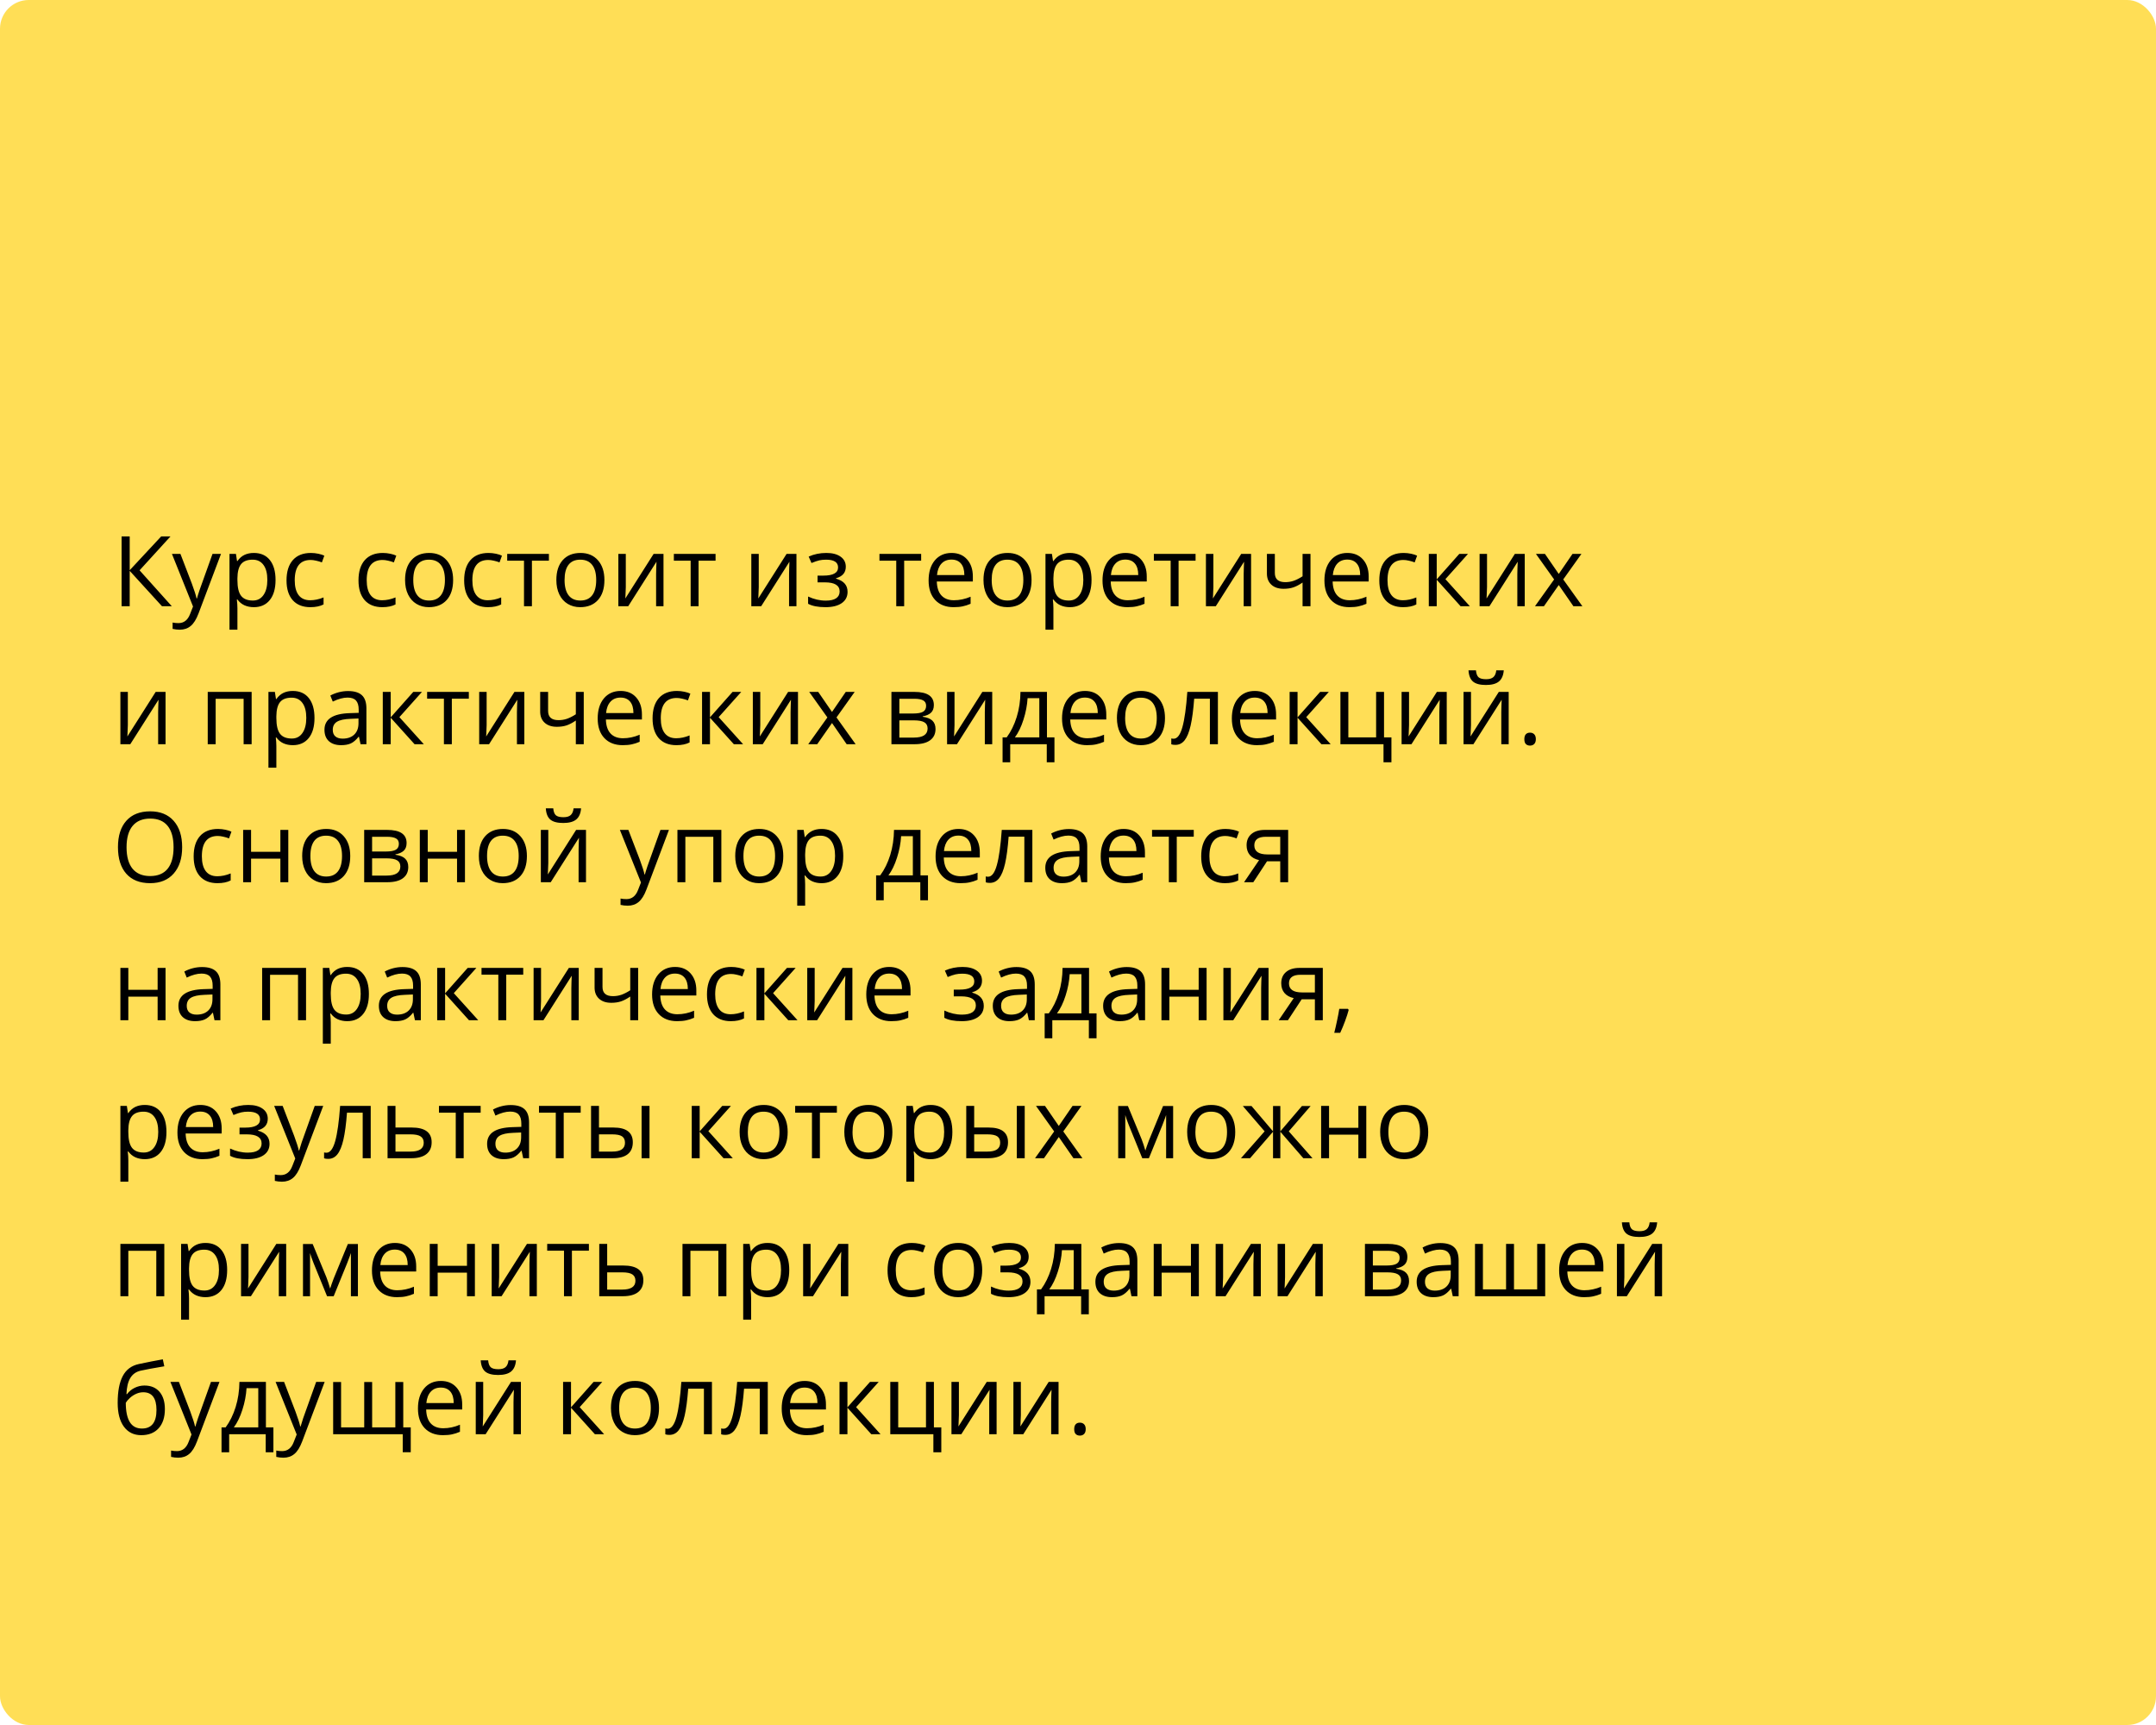 <?xml version="1.0" encoding="UTF-8"?> <svg xmlns="http://www.w3.org/2000/svg" width="375" height="300" viewBox="0 0 375 300" fill="none"> <rect width="375" height="300" rx="5" fill="#FFDE56"></rect> <path d="M29.881 105.429H28.171L22.56 99.278V105.429H21.149V93.293H22.56V99.17L28.03 93.293H29.649L24.278 99.186L29.881 105.429ZM29.906 96.331H31.384L33.376 101.519C33.813 102.703 34.084 103.558 34.19 104.084H34.256C34.328 103.802 34.477 103.32 34.704 102.64C34.937 101.953 35.689 99.85 36.962 96.331H38.44L34.53 106.69C34.142 107.714 33.689 108.439 33.169 108.865C32.654 109.297 32.02 109.513 31.268 109.513C30.847 109.513 30.432 109.466 30.023 109.371V108.267C30.327 108.334 30.667 108.367 31.044 108.367C31.99 108.367 32.665 107.836 33.069 106.773L33.575 105.478L29.906 96.331ZM44.15 105.595C43.558 105.595 43.016 105.487 42.523 105.271C42.036 105.05 41.627 104.712 41.295 104.258H41.195C41.262 104.789 41.295 105.293 41.295 105.769V109.513H39.917V96.331H41.038L41.228 97.576H41.295C41.649 97.078 42.061 96.718 42.532 96.497C43.002 96.276 43.542 96.165 44.15 96.165C45.357 96.165 46.286 96.577 46.94 97.402C47.598 98.226 47.927 99.383 47.927 100.871C47.927 102.366 47.592 103.528 46.923 104.358C46.259 105.182 45.335 105.595 44.15 105.595ZM43.951 97.335C43.022 97.335 42.349 97.593 41.934 98.107C41.519 98.622 41.306 99.441 41.295 100.564V100.871C41.295 102.15 41.508 103.066 41.934 103.619C42.36 104.167 43.044 104.441 43.984 104.441C44.77 104.441 45.384 104.123 45.827 103.486C46.275 102.85 46.499 101.973 46.499 100.855C46.499 99.72 46.275 98.852 45.827 98.248C45.384 97.64 44.759 97.335 43.951 97.335ZM53.978 105.595C52.661 105.595 51.641 105.191 50.916 104.383C50.196 103.569 49.836 102.421 49.836 100.938C49.836 99.416 50.202 98.24 50.932 97.41C51.668 96.58 52.714 96.165 54.07 96.165C54.507 96.165 54.944 96.212 55.381 96.306C55.819 96.4 56.162 96.511 56.411 96.638L55.987 97.808C55.683 97.687 55.351 97.587 54.991 97.51C54.632 97.427 54.313 97.385 54.037 97.385C52.188 97.385 51.264 98.564 51.264 100.921C51.264 102.039 51.488 102.897 51.937 103.495C52.39 104.092 53.06 104.391 53.945 104.391C54.703 104.391 55.481 104.228 56.278 103.901V105.121C55.669 105.437 54.903 105.595 53.978 105.595ZM66.496 105.595C65.179 105.595 64.158 105.191 63.433 104.383C62.714 103.569 62.354 102.421 62.354 100.938C62.354 99.416 62.719 98.24 63.45 97.41C64.186 96.58 65.232 96.165 66.587 96.165C67.025 96.165 67.462 96.212 67.899 96.306C68.336 96.4 68.679 96.511 68.928 96.638L68.505 97.808C68.201 97.687 67.868 97.587 67.509 97.51C67.149 97.427 66.831 97.385 66.554 97.385C64.706 97.385 63.782 98.564 63.782 100.921C63.782 102.039 64.006 102.897 64.454 103.495C64.908 104.092 65.578 104.391 66.463 104.391C67.221 104.391 67.999 104.228 68.795 103.901V105.121C68.187 105.437 67.42 105.595 66.496 105.595ZM78.814 100.871C78.814 102.355 78.441 103.514 77.694 104.349C76.947 105.18 75.915 105.595 74.598 105.595C73.784 105.595 73.062 105.404 72.431 105.022C71.8 104.64 71.313 104.092 70.97 103.378C70.627 102.664 70.456 101.829 70.456 100.871C70.456 99.388 70.826 98.235 71.568 97.41C72.309 96.58 73.339 96.165 74.656 96.165C75.928 96.165 76.939 96.588 77.686 97.435C78.438 98.282 78.814 99.427 78.814 100.871ZM71.883 100.871C71.883 102.034 72.116 102.919 72.581 103.528C73.045 104.136 73.729 104.441 74.631 104.441C75.533 104.441 76.216 104.139 76.681 103.536C77.151 102.927 77.387 102.039 77.387 100.871C77.387 99.715 77.151 98.838 76.681 98.24C76.216 97.637 75.527 97.335 74.614 97.335C73.712 97.335 73.032 97.631 72.572 98.224C72.113 98.816 71.883 99.698 71.883 100.871ZM84.874 105.595C83.557 105.595 82.536 105.191 81.811 104.383C81.092 103.569 80.732 102.421 80.732 100.938C80.732 99.416 81.097 98.24 81.828 97.41C82.564 96.58 83.609 96.165 84.965 96.165C85.403 96.165 85.84 96.212 86.277 96.306C86.714 96.4 87.057 96.511 87.306 96.638L86.883 97.808C86.579 97.687 86.246 97.587 85.887 97.51C85.527 97.427 85.209 97.385 84.932 97.385C83.084 97.385 82.16 98.564 82.16 100.921C82.16 102.039 82.384 102.897 82.832 103.495C83.286 104.092 83.955 104.391 84.841 104.391C85.599 104.391 86.376 104.228 87.173 103.901V105.121C86.565 105.437 85.798 105.595 84.874 105.595ZM95.474 97.51H92.519V105.429H91.141V97.51H88.219V96.331H95.474V97.51ZM105.128 100.871C105.128 102.355 104.754 103.514 104.007 104.349C103.26 105.18 102.228 105.595 100.911 105.595C100.098 105.595 99.376 105.404 98.745 105.022C98.114 104.64 97.627 104.092 97.284 103.378C96.941 102.664 96.769 101.829 96.769 100.871C96.769 99.388 97.14 98.235 97.881 97.41C98.623 96.58 99.652 96.165 100.969 96.165C102.242 96.165 103.252 96.588 103.999 97.435C104.752 98.282 105.128 99.427 105.128 100.871ZM98.197 100.871C98.197 102.034 98.429 102.919 98.894 103.528C99.359 104.136 100.042 104.441 100.944 104.441C101.846 104.441 102.53 104.139 102.995 103.536C103.465 102.927 103.7 102.039 103.7 100.871C103.7 99.715 103.465 98.838 102.995 98.24C102.53 97.637 101.841 97.335 100.928 97.335C100.026 97.335 99.345 97.631 98.886 98.224C98.426 98.816 98.197 99.698 98.197 100.871ZM108.847 96.331V102.1L108.789 103.611L108.764 104.084L113.686 96.331H115.404V105.429H114.118V99.867L114.143 98.771L114.184 97.692L109.27 105.429H107.552V96.331H108.847ZM124.46 97.51H121.505V105.429H120.127V97.51H117.206V96.331H124.46V97.51ZM131.973 96.331V102.1L131.915 103.611L131.89 104.084L136.812 96.331H138.53V105.429H137.244V99.867L137.269 98.771L137.31 97.692L132.396 105.429H130.678V96.331H131.973ZM143.187 100.108C144.908 100.108 145.769 99.632 145.769 98.68C145.769 97.784 145.071 97.335 143.677 97.335C143.251 97.335 142.863 97.374 142.515 97.451C142.166 97.529 141.709 97.684 141.145 97.916L140.655 96.796C141.596 96.375 142.623 96.165 143.735 96.165C144.781 96.165 145.605 96.381 146.208 96.812C146.812 97.239 147.113 97.822 147.113 98.564C147.113 99.582 146.546 100.249 145.412 100.564V100.631C146.109 100.835 146.618 101.129 146.939 101.511C147.26 101.887 147.42 102.36 147.42 102.93C147.42 103.771 147.08 104.427 146.399 104.897C145.724 105.362 144.789 105.595 143.594 105.595C142.282 105.595 141.27 105.398 140.556 105.005V103.744C141.568 104.219 142.592 104.457 143.627 104.457C144.424 104.457 145.024 104.322 145.428 104.051C145.838 103.774 146.042 103.378 146.042 102.864C146.042 101.807 145.182 101.278 143.461 101.278H142.199V100.108H143.187ZM160.22 97.51H157.265V105.429H155.887V97.51H152.965V96.331H160.22V97.51ZM165.865 105.595C164.52 105.595 163.458 105.185 162.677 104.366C161.903 103.547 161.515 102.41 161.515 100.954C161.515 99.488 161.875 98.323 162.594 97.46C163.319 96.597 164.29 96.165 165.508 96.165C166.648 96.165 167.55 96.541 168.214 97.294C168.878 98.041 169.21 99.029 169.21 100.257V101.129H162.943C162.971 102.197 163.239 103.008 163.748 103.561C164.263 104.114 164.985 104.391 165.915 104.391C166.894 104.391 167.862 104.186 168.82 103.777V105.005C168.333 105.216 167.871 105.365 167.434 105.453C167.002 105.548 166.479 105.595 165.865 105.595ZM165.491 97.319C164.761 97.319 164.177 97.557 163.74 98.033C163.308 98.508 163.054 99.167 162.976 100.008H167.732C167.732 99.139 167.539 98.475 167.151 98.016C166.764 97.551 166.211 97.319 165.491 97.319ZM179.42 100.871C179.42 102.355 179.046 103.514 178.299 104.349C177.552 105.18 176.52 105.595 175.203 105.595C174.39 105.595 173.667 105.404 173.037 105.022C172.406 104.64 171.919 104.092 171.576 103.378C171.233 102.664 171.061 101.829 171.061 100.871C171.061 99.388 171.432 98.235 172.173 97.41C172.915 96.58 173.944 96.165 175.261 96.165C176.534 96.165 177.544 96.588 178.291 97.435C179.044 98.282 179.42 99.427 179.42 100.871ZM172.489 100.871C172.489 102.034 172.721 102.919 173.186 103.528C173.651 104.136 174.334 104.441 175.236 104.441C176.138 104.441 176.822 104.139 177.287 103.536C177.757 102.927 177.992 102.039 177.992 100.871C177.992 99.715 177.757 98.838 177.287 98.24C176.822 97.637 176.133 97.335 175.22 97.335C174.318 97.335 173.637 97.631 173.178 98.224C172.718 98.816 172.489 99.698 172.489 100.871ZM186.077 105.595C185.485 105.595 184.943 105.487 184.45 105.271C183.963 105.05 183.554 104.712 183.222 104.258H183.122C183.188 104.789 183.222 105.293 183.222 105.769V109.513H181.844V96.331H182.964L183.155 97.576H183.222C183.576 97.078 183.988 96.718 184.458 96.497C184.929 96.276 185.468 96.165 186.077 96.165C187.284 96.165 188.213 96.577 188.866 97.402C189.525 98.226 189.854 99.383 189.854 100.871C189.854 102.366 189.519 103.528 188.85 104.358C188.186 105.182 187.261 105.595 186.077 105.595ZM185.878 97.335C184.948 97.335 184.276 97.593 183.861 98.107C183.446 98.622 183.233 99.441 183.222 100.564V100.871C183.222 102.15 183.435 103.066 183.861 103.619C184.287 104.167 184.97 104.441 185.911 104.441C186.697 104.441 187.311 104.123 187.754 103.486C188.202 102.85 188.426 101.973 188.426 100.855C188.426 99.72 188.202 98.852 187.754 98.248C187.311 97.64 186.686 97.335 185.878 97.335ZM196.113 105.595C194.768 105.595 193.706 105.185 192.925 104.366C192.151 103.547 191.763 102.41 191.763 100.954C191.763 99.488 192.123 98.323 192.842 97.46C193.567 96.597 194.538 96.165 195.756 96.165C196.896 96.165 197.798 96.541 198.462 97.294C199.126 98.041 199.458 99.029 199.458 100.257V101.129H193.191C193.219 102.197 193.487 103.008 193.996 103.561C194.511 104.114 195.233 104.391 196.163 104.391C197.142 104.391 198.111 104.186 199.068 103.777V105.005C198.581 105.216 198.119 105.365 197.682 105.453C197.25 105.548 196.727 105.595 196.113 105.595ZM195.739 97.319C195.009 97.319 194.425 97.557 193.988 98.033C193.556 98.508 193.302 99.167 193.224 100.008H197.98C197.98 99.139 197.787 98.475 197.399 98.016C197.012 97.551 196.459 97.319 195.739 97.319ZM207.95 97.51H204.995V105.429H203.617V97.51H200.695V96.331H207.95V97.51ZM211.046 96.331V102.1L210.988 103.611L210.963 104.084L215.885 96.331H217.604V105.429H216.317V99.867L216.342 98.771L216.383 97.692L211.469 105.429H209.751V96.331H211.046ZM221.737 96.331V99.651C221.737 100.714 222.343 101.245 223.555 101.245C224.059 101.245 224.54 101.168 225 101.013C225.459 100.858 225.979 100.595 226.56 100.224V96.331H227.938V105.429H226.56V101.311C225.979 101.71 225.439 101.992 224.941 102.158C224.449 102.319 223.89 102.399 223.265 102.399C222.357 102.399 221.646 102.161 221.131 101.685C220.617 101.209 220.359 100.564 220.359 99.751V96.331H221.737ZM234.711 105.595C233.367 105.595 232.304 105.185 231.524 104.366C230.749 103.547 230.362 102.41 230.362 100.954C230.362 99.488 230.722 98.323 231.441 97.46C232.166 96.597 233.137 96.165 234.354 96.165C235.494 96.165 236.396 96.541 237.061 97.294C237.725 98.041 238.057 99.029 238.057 100.257V101.129H231.79C231.817 102.197 232.086 103.008 232.595 103.561C233.109 104.114 233.832 104.391 234.761 104.391C235.741 104.391 236.709 104.186 237.667 103.777V105.005C237.18 105.216 236.717 105.365 236.28 105.453C235.849 105.548 235.326 105.595 234.711 105.595ZM234.338 97.319C233.607 97.319 233.024 97.557 232.586 98.033C232.155 98.508 231.9 99.167 231.823 100.008H236.579C236.579 99.139 236.385 98.475 235.998 98.016C235.611 97.551 235.057 97.319 234.338 97.319ZM244.05 105.595C242.733 105.595 241.712 105.191 240.987 104.383C240.267 103.569 239.908 102.421 239.908 100.938C239.908 99.416 240.273 98.24 241.003 97.41C241.739 96.58 242.785 96.165 244.141 96.165C244.578 96.165 245.015 96.212 245.453 96.306C245.89 96.4 246.233 96.511 246.482 96.638L246.059 97.808C245.754 97.687 245.422 97.587 245.062 97.51C244.703 97.427 244.385 97.385 244.108 97.385C242.26 97.385 241.335 98.564 241.335 100.921C241.335 102.039 241.56 102.897 242.008 103.495C242.462 104.092 243.131 104.391 244.017 104.391C244.775 104.391 245.552 104.228 246.349 103.901V105.121C245.74 105.437 244.974 105.595 244.05 105.595ZM253.82 96.331H255.331L251.404 100.722L255.654 105.429H254.044L249.894 100.822V105.429H248.516V96.331H249.894V100.755L253.82 96.331ZM258.643 96.331V102.1L258.584 103.611L258.56 104.084L263.482 96.331H265.2V105.429H263.914V99.867L263.938 98.771L263.98 97.692L259.066 105.429H257.348V96.331H258.643ZM270.313 100.772L267.151 96.331H268.72L271.119 99.817L273.509 96.331H275.062L271.899 100.772L275.228 105.429H273.667L271.119 101.743L268.545 105.429H266.985L270.313 100.772ZM22.236 120.331V126.1L22.178 127.611L22.153 128.084L27.076 120.331H28.794V129.429H27.507V123.867L27.532 122.771L27.574 121.692L22.66 129.429H20.941V120.331H22.236ZM37.51 129.429H36.132V120.331H43.769V129.429H42.374V121.526H37.51V129.429ZM50.924 129.595C50.332 129.595 49.789 129.487 49.297 129.271C48.81 129.05 48.4 128.712 48.068 128.258H47.969C48.035 128.789 48.068 129.293 48.068 129.769V133.513H46.69V120.331H47.811L48.002 121.576H48.068C48.422 121.078 48.835 120.718 49.305 120.497C49.776 120.276 50.315 120.165 50.924 120.165C52.13 120.165 53.06 120.577 53.713 121.402C54.371 122.226 54.701 123.383 54.701 124.871C54.701 126.366 54.366 127.528 53.696 128.358C53.032 129.182 52.108 129.595 50.924 129.595ZM50.725 121.335C49.795 121.335 49.123 121.593 48.708 122.107C48.292 122.622 48.079 123.441 48.068 124.564V124.871C48.068 126.15 48.281 127.066 48.708 127.619C49.134 128.167 49.817 128.441 50.758 128.441C51.544 128.441 52.158 128.123 52.601 127.486C53.049 126.85 53.273 125.973 53.273 124.855C53.273 123.72 53.049 122.852 52.601 122.248C52.158 121.64 51.533 121.335 50.725 121.335ZM62.711 129.429L62.437 128.134H62.371C61.917 128.704 61.463 129.091 61.009 129.296C60.561 129.495 59.999 129.595 59.324 129.595C58.422 129.595 57.714 129.362 57.199 128.897C56.69 128.432 56.435 127.771 56.435 126.913C56.435 125.076 57.905 124.113 60.843 124.025L62.387 123.975V123.411C62.387 122.697 62.232 122.171 61.922 121.833C61.618 121.49 61.128 121.319 60.453 121.319C59.695 121.319 58.837 121.551 57.88 122.016L57.456 120.962C57.905 120.718 58.395 120.527 58.926 120.389C59.463 120.251 59.999 120.182 60.536 120.182C61.621 120.182 62.423 120.422 62.943 120.904C63.469 121.385 63.732 122.157 63.732 123.22V129.429H62.711ZM59.598 128.457C60.456 128.457 61.128 128.222 61.615 127.752C62.108 127.281 62.354 126.623 62.354 125.776V124.954L60.976 125.013C59.88 125.051 59.089 125.223 58.602 125.527C58.121 125.826 57.88 126.294 57.88 126.93C57.88 127.428 58.029 127.807 58.328 128.067C58.633 128.327 59.056 128.457 59.598 128.457ZM71.883 120.331H73.394L69.468 124.722L73.718 129.429H72.107L67.957 124.822V129.429H66.579V120.331H67.957V124.755L71.883 120.331ZM81.545 121.51H78.59V129.429H77.212V121.51H74.29V120.331H81.545V121.51ZM84.642 120.331V126.1L84.584 127.611L84.559 128.084L89.481 120.331H91.199V129.429H89.913V123.867L89.938 122.771L89.979 121.692L85.065 129.429H83.347V120.331H84.642ZM95.333 120.331V123.651C95.333 124.714 95.939 125.245 97.151 125.245C97.654 125.245 98.136 125.168 98.595 125.013C99.055 124.858 99.575 124.595 100.156 124.224V120.331H101.534V129.429H100.156V125.311C99.575 125.71 99.035 125.992 98.537 126.158C98.045 126.319 97.486 126.399 96.86 126.399C95.953 126.399 95.242 126.161 94.727 125.685C94.212 125.209 93.955 124.564 93.955 123.751V120.331H95.333ZM108.307 129.595C106.962 129.595 105.9 129.185 105.12 128.366C104.345 127.547 103.958 126.41 103.958 124.954C103.958 123.488 104.317 122.323 105.037 121.46C105.762 120.597 106.733 120.165 107.95 120.165C109.09 120.165 109.992 120.541 110.656 121.294C111.32 122.041 111.652 123.029 111.652 124.257V125.129H105.385C105.413 126.197 105.681 127.008 106.19 127.561C106.705 128.114 107.427 128.391 108.357 128.391C109.336 128.391 110.305 128.186 111.262 127.777V129.005C110.775 129.216 110.313 129.365 109.876 129.453C109.444 129.548 108.921 129.595 108.307 129.595ZM107.934 121.319C107.203 121.319 106.619 121.557 106.182 122.033C105.75 122.509 105.496 123.167 105.418 124.008H110.175C110.175 123.139 109.981 122.475 109.594 122.016C109.206 121.551 108.653 121.319 107.934 121.319ZM117.646 129.595C116.328 129.595 115.307 129.191 114.583 128.383C113.863 127.569 113.503 126.421 113.503 124.938C113.503 123.416 113.869 122.24 114.599 121.41C115.335 120.58 116.381 120.165 117.737 120.165C118.174 120.165 118.611 120.212 119.048 120.306C119.486 120.4 119.829 120.511 120.078 120.638L119.654 121.808C119.35 121.687 119.018 121.587 118.658 121.51C118.299 121.427 117.98 121.385 117.704 121.385C115.855 121.385 114.931 122.564 114.931 124.921C114.931 126.039 115.155 126.897 115.604 127.495C116.057 128.092 116.727 128.391 117.612 128.391C118.37 128.391 119.148 128.228 119.945 127.901V129.121C119.336 129.437 118.57 129.595 117.646 129.595ZM127.416 120.331H128.926L125 124.722L129.25 129.429H127.64L123.489 124.822V129.429H122.111V120.331H123.489V124.755L127.416 120.331ZM132.238 120.331V126.1L132.18 127.611L132.155 128.084L137.078 120.331H138.796V129.429H137.509V123.867L137.534 122.771L137.576 121.692L132.662 129.429H130.943V120.331H132.238ZM143.909 124.772L140.747 120.331H142.315L144.714 123.817L147.105 120.331H148.657L145.495 124.772L148.823 129.429H147.263L144.714 125.743L142.141 129.429H140.581L143.909 124.772ZM162.428 122.614C162.428 123.206 162.257 123.657 161.914 123.967C161.576 124.271 161.1 124.476 160.486 124.581V124.656C161.261 124.761 161.825 124.988 162.179 125.336C162.539 125.685 162.719 126.166 162.719 126.781C162.719 127.627 162.406 128.28 161.781 128.74C161.161 129.199 160.253 129.429 159.058 129.429H155.049V120.331H159.042C161.299 120.331 162.428 121.092 162.428 122.614ZM161.341 126.689C161.341 126.197 161.153 125.84 160.776 125.619C160.406 125.392 159.789 125.278 158.925 125.278H156.427V128.275H158.958C160.547 128.275 161.341 127.746 161.341 126.689ZM161.083 122.746C161.083 122.304 160.912 121.991 160.569 121.808C160.231 121.62 159.717 121.526 159.025 121.526H156.427V124.091H158.759C159.611 124.091 160.212 123.986 160.561 123.776C160.909 123.565 161.083 123.222 161.083 122.746ZM166.022 120.331V126.1L165.964 127.611L165.939 128.084L170.862 120.331H172.58V129.429H171.293V123.867L171.318 122.771L171.36 121.692L166.446 129.429H164.728V120.331H166.022ZM183.404 132.575H182.068V129.429H175.709V132.575H174.381V128.242H175.095C175.837 127.234 176.418 126.053 176.838 124.697C177.259 123.341 177.478 121.886 177.494 120.331H182.101V128.242H183.404V132.575ZM180.773 128.242V121.418H178.731C178.659 122.647 178.421 123.892 178.017 125.154C177.619 126.41 177.121 127.439 176.523 128.242H180.773ZM189.074 129.595C187.729 129.595 186.667 129.185 185.886 128.366C185.111 127.547 184.724 126.41 184.724 124.954C184.724 123.488 185.084 122.323 185.803 121.46C186.528 120.597 187.499 120.165 188.717 120.165C189.857 120.165 190.759 120.541 191.423 121.294C192.087 122.041 192.419 123.029 192.419 124.257V125.129H186.152C186.18 126.197 186.448 127.008 186.957 127.561C187.472 128.114 188.194 128.391 189.124 128.391C190.103 128.391 191.071 128.186 192.029 127.777V129.005C191.542 129.216 191.08 129.365 190.643 129.453C190.211 129.548 189.688 129.595 189.074 129.595ZM188.7 121.319C187.97 121.319 187.386 121.557 186.949 122.033C186.517 122.509 186.263 123.167 186.185 124.008H190.941C190.941 123.139 190.748 122.475 190.36 122.016C189.973 121.551 189.42 121.319 188.7 121.319ZM202.629 124.871C202.629 126.355 202.255 127.514 201.508 128.349C200.761 129.18 199.729 129.595 198.412 129.595C197.599 129.595 196.876 129.404 196.246 129.022C195.615 128.64 195.128 128.092 194.785 127.378C194.442 126.664 194.27 125.829 194.27 124.871C194.27 123.388 194.641 122.235 195.382 121.41C196.124 120.58 197.153 120.165 198.47 120.165C199.743 120.165 200.753 120.588 201.5 121.435C202.253 122.282 202.629 123.427 202.629 124.871ZM195.698 124.871C195.698 126.034 195.93 126.919 196.395 127.528C196.86 128.136 197.543 128.441 198.445 128.441C199.347 128.441 200.031 128.139 200.496 127.536C200.966 126.927 201.201 126.039 201.201 124.871C201.201 123.715 200.966 122.838 200.496 122.24C200.031 121.637 199.342 121.335 198.429 121.335C197.527 121.335 196.846 121.631 196.387 122.224C195.927 122.816 195.698 123.698 195.698 124.871ZM211.834 129.429H210.44V121.51H207.709C207.56 123.48 207.352 125.043 207.086 126.2C206.821 127.356 206.475 128.203 206.049 128.74C205.628 129.276 205.091 129.545 204.438 129.545C204.14 129.545 203.902 129.512 203.725 129.445V128.424C203.846 128.457 203.985 128.474 204.14 128.474C204.776 128.474 205.282 127.802 205.659 126.457C206.035 125.112 206.32 123.07 206.514 120.331H211.834V129.429ZM218.608 129.595C217.263 129.595 216.201 129.185 215.42 128.366C214.646 127.547 214.258 126.41 214.258 124.954C214.258 123.488 214.618 122.323 215.337 121.46C216.062 120.597 217.034 120.165 218.251 120.165C219.391 120.165 220.293 120.541 220.957 121.294C221.621 122.041 221.953 123.029 221.953 124.257V125.129H215.686C215.714 126.197 215.982 127.008 216.491 127.561C217.006 128.114 217.728 128.391 218.658 128.391C219.637 128.391 220.606 128.186 221.563 127.777V129.005C221.076 129.216 220.614 129.365 220.177 129.453C219.745 129.548 219.222 129.595 218.608 129.595ZM218.234 121.319C217.504 121.319 216.92 121.557 216.483 122.033C216.051 122.509 215.797 123.167 215.719 124.008H220.476C220.476 123.139 220.282 122.475 219.895 122.016C219.507 121.551 218.954 121.319 218.234 121.319ZM229.615 120.331H231.125L227.199 124.722L231.449 129.429H229.839L225.688 124.822V129.429H224.311V120.331H225.688V124.755L229.615 120.331ZM242.016 132.575H240.638V129.429H233.143V120.331H234.521V128.242H239.352V120.331H240.729V128.242H242.016V132.575ZM245.079 120.331V126.1L245.021 127.611L244.996 128.084L249.918 120.331H251.637V129.429H250.35V123.867L250.375 122.771L250.417 121.692L245.502 129.429H243.784V120.331H245.079ZM255.854 120.331V126.1L255.795 127.611L255.771 128.084L260.693 120.331H262.411V129.429H261.125V123.867L261.149 122.771L261.191 121.692L256.277 129.429H254.559V120.331H255.854ZM258.452 119.127C257.428 119.127 256.681 118.931 256.21 118.538C255.74 118.14 255.477 117.487 255.422 116.579H256.717C256.767 117.155 256.916 117.556 257.165 117.783C257.42 118.009 257.86 118.123 258.485 118.123C259.055 118.123 259.475 118.001 259.747 117.758C260.023 117.514 260.192 117.121 260.253 116.579H261.556C261.49 117.453 261.21 118.098 260.718 118.513C260.225 118.923 259.47 119.127 258.452 119.127ZM265.134 128.549C265.134 128.178 265.217 127.898 265.383 127.71C265.554 127.517 265.798 127.42 266.113 127.42C266.434 127.42 266.683 127.517 266.86 127.71C267.043 127.898 267.134 128.178 267.134 128.549C267.134 128.908 267.043 129.185 266.86 129.379C266.678 129.572 266.429 129.669 266.113 129.669C265.831 129.669 265.596 129.584 265.408 129.412C265.225 129.235 265.134 128.947 265.134 128.549ZM31.683 147.344C31.683 149.286 31.19 150.814 30.205 151.926C29.226 153.038 27.861 153.595 26.113 153.595C24.325 153.595 22.945 153.05 21.971 151.959C21.002 150.864 20.518 149.32 20.518 147.328C20.518 145.352 21.005 143.822 21.979 142.737C22.953 141.647 24.336 141.102 26.129 141.102C27.873 141.102 29.234 141.655 30.213 142.762C31.193 143.869 31.683 145.396 31.683 147.344ZM22.012 147.344C22.012 148.988 22.361 150.236 23.058 151.088C23.761 151.934 24.779 152.358 26.113 152.358C27.457 152.358 28.473 151.934 29.159 151.088C29.845 150.241 30.189 148.993 30.189 147.344C30.189 145.712 29.845 144.475 29.159 143.634C28.479 142.787 27.469 142.364 26.129 142.364C24.785 142.364 23.761 142.79 23.058 143.642C22.361 144.489 22.012 145.723 22.012 147.344ZM37.825 153.595C36.508 153.595 35.487 153.191 34.762 152.383C34.043 151.569 33.683 150.421 33.683 148.938C33.683 147.416 34.048 146.24 34.779 145.41C35.515 144.58 36.561 144.165 37.916 144.165C38.354 144.165 38.791 144.212 39.228 144.306C39.665 144.4 40.008 144.511 40.257 144.638L39.834 145.808C39.53 145.687 39.198 145.587 38.838 145.51C38.478 145.427 38.16 145.385 37.883 145.385C36.035 145.385 35.111 146.564 35.111 148.921C35.111 150.039 35.335 150.897 35.783 151.495C36.237 152.092 36.907 152.391 37.792 152.391C38.55 152.391 39.328 152.228 40.124 151.901V153.121C39.516 153.437 38.749 153.595 37.825 153.595ZM43.669 144.331V148.141H48.766V144.331H50.144V153.429H48.766V149.328H43.669V153.429H42.291V144.331H43.669ZM60.918 148.871C60.918 150.355 60.544 151.514 59.797 152.349C59.05 153.18 58.018 153.595 56.701 153.595C55.888 153.595 55.166 153.404 54.535 153.022C53.904 152.64 53.417 152.092 53.074 151.378C52.731 150.664 52.559 149.829 52.559 148.871C52.559 147.388 52.93 146.235 53.671 145.41C54.413 144.58 55.442 144.165 56.759 144.165C58.032 144.165 59.042 144.588 59.789 145.435C60.542 146.282 60.918 147.427 60.918 148.871ZM53.987 148.871C53.987 150.034 54.219 150.919 54.684 151.528C55.149 152.136 55.832 152.441 56.734 152.441C57.636 152.441 58.32 152.139 58.785 151.536C59.255 150.927 59.49 150.039 59.49 148.871C59.49 147.715 59.255 146.838 58.785 146.24C58.32 145.637 57.631 145.335 56.718 145.335C55.816 145.335 55.135 145.631 54.676 146.224C54.217 146.816 53.987 147.698 53.987 148.871ZM70.721 146.614C70.721 147.206 70.55 147.657 70.207 147.967C69.869 148.271 69.393 148.476 68.779 148.581V148.656C69.553 148.761 70.118 148.988 70.472 149.336C70.832 149.685 71.012 150.166 71.012 150.781C71.012 151.627 70.699 152.28 70.074 152.74C69.454 153.199 68.546 153.429 67.351 153.429H63.342V144.331H67.335C69.592 144.331 70.721 145.092 70.721 146.614ZM69.634 150.689C69.634 150.197 69.446 149.84 69.069 149.619C68.699 149.392 68.082 149.278 67.218 149.278H64.72V152.275H67.251C68.84 152.275 69.634 151.746 69.634 150.689ZM69.376 146.746C69.376 146.304 69.205 145.991 68.862 145.808C68.524 145.62 68.01 145.526 67.318 145.526H64.72V148.091H67.052C67.904 148.091 68.505 147.986 68.853 147.776C69.202 147.565 69.376 147.222 69.376 146.746ZM74.398 144.331V148.141H79.495V144.331H80.873V153.429H79.495V149.328H74.398V153.429H73.02V144.331H74.398ZM91.647 148.871C91.647 150.355 91.274 151.514 90.527 152.349C89.78 153.18 88.748 153.595 87.431 153.595C86.617 153.595 85.895 153.404 85.264 153.022C84.633 152.64 84.146 152.092 83.803 151.378C83.46 150.664 83.289 149.829 83.289 148.871C83.289 147.388 83.659 146.235 84.401 145.41C85.142 144.58 86.172 144.165 87.489 144.165C88.762 144.165 89.772 144.588 90.519 145.435C91.271 146.282 91.647 147.427 91.647 148.871ZM84.716 148.871C84.716 150.034 84.949 150.919 85.414 151.528C85.878 152.136 86.562 152.441 87.464 152.441C88.366 152.441 89.049 152.139 89.514 151.536C89.984 150.927 90.22 150.039 90.22 148.871C90.22 147.715 89.984 146.838 89.514 146.24C89.049 145.637 88.36 145.335 87.447 145.335C86.545 145.335 85.865 145.631 85.405 146.224C84.946 146.816 84.716 147.698 84.716 148.871ZM95.366 144.331V150.1L95.308 151.611L95.283 152.084L100.206 144.331H101.924V153.429H100.637V147.867L100.662 146.771L100.704 145.692L95.79 153.429H94.071V144.331H95.366ZM97.964 143.127C96.941 143.127 96.194 142.931 95.723 142.538C95.253 142.14 94.99 141.487 94.935 140.579H96.23C96.279 141.155 96.429 141.556 96.678 141.783C96.932 142.009 97.372 142.123 97.998 142.123C98.567 142.123 98.988 142.001 99.259 141.758C99.536 141.514 99.705 141.121 99.766 140.579H101.069C101.002 141.453 100.723 142.098 100.23 142.513C99.738 142.923 98.983 143.127 97.964 143.127ZM107.817 144.331H109.295L111.287 149.519C111.724 150.703 111.995 151.558 112.101 152.084H112.167C112.239 151.802 112.388 151.32 112.615 150.64C112.848 149.953 113.6 147.85 114.873 144.331H116.351L112.441 154.69C112.054 155.714 111.6 156.439 111.08 156.865C110.565 157.297 109.931 157.513 109.179 157.513C108.758 157.513 108.343 157.466 107.934 157.371V156.267C108.238 156.334 108.578 156.367 108.955 156.367C109.901 156.367 110.576 155.836 110.98 154.773L111.486 153.478L107.817 144.331ZM119.206 153.429H117.828V144.331H125.465V153.429H124.07V145.526H119.206V153.429ZM136.239 148.871C136.239 150.355 135.866 151.514 135.119 152.349C134.372 153.18 133.34 153.595 132.022 153.595C131.209 153.595 130.487 153.404 129.856 153.022C129.225 152.64 128.738 152.092 128.395 151.378C128.052 150.664 127.88 149.829 127.88 148.871C127.88 147.388 128.251 146.235 128.993 145.41C129.734 144.58 130.764 144.165 132.081 144.165C133.353 144.165 134.363 144.588 135.11 145.435C135.863 146.282 136.239 147.427 136.239 148.871ZM129.308 148.871C129.308 150.034 129.541 150.919 130.005 151.528C130.47 152.136 131.154 152.441 132.056 152.441C132.958 152.441 133.641 152.139 134.106 151.536C134.576 150.927 134.812 150.039 134.812 148.871C134.812 147.715 134.576 146.838 134.106 146.24C133.641 145.637 132.952 145.335 132.039 145.335C131.137 145.335 130.456 145.631 129.997 146.224C129.538 146.816 129.308 147.698 129.308 148.871ZM142.896 153.595C142.304 153.595 141.762 153.487 141.27 153.271C140.783 153.05 140.373 152.712 140.041 152.258H139.941C140.008 152.789 140.041 153.293 140.041 153.769V157.513H138.663V144.331H139.784L139.975 145.576H140.041C140.395 145.078 140.807 144.718 141.278 144.497C141.748 144.276 142.288 144.165 142.896 144.165C144.103 144.165 145.033 144.577 145.686 145.402C146.344 146.226 146.673 147.383 146.673 148.871C146.673 150.366 146.339 151.528 145.669 152.358C145.005 153.182 144.081 153.595 142.896 153.595ZM142.697 145.335C141.768 145.335 141.095 145.593 140.68 146.107C140.265 146.622 140.052 147.441 140.041 148.564V148.871C140.041 150.15 140.254 151.066 140.68 151.619C141.106 152.167 141.79 152.441 142.73 152.441C143.516 152.441 144.131 152.123 144.573 151.486C145.021 150.85 145.246 149.973 145.246 148.855C145.246 147.72 145.021 146.852 144.573 146.248C144.131 145.64 143.505 145.335 142.697 145.335ZM161.407 156.575H160.071V153.429H153.712V156.575H152.384V152.242H153.098C153.84 151.234 154.421 150.053 154.841 148.697C155.262 147.341 155.48 145.886 155.497 144.331H160.104V152.242H161.407V156.575ZM158.776 152.242V145.418H156.734C156.662 146.647 156.424 147.892 156.02 149.154C155.622 150.41 155.124 151.439 154.526 152.242H158.776ZM167.077 153.595C165.732 153.595 164.669 153.185 163.889 152.366C163.114 151.547 162.727 150.41 162.727 148.954C162.727 147.488 163.087 146.323 163.806 145.46C164.531 144.597 165.502 144.165 166.72 144.165C167.86 144.165 168.762 144.541 169.426 145.294C170.09 146.041 170.422 147.029 170.422 148.257V149.129H164.155C164.182 150.197 164.451 151.008 164.96 151.561C165.475 152.114 166.197 152.391 167.126 152.391C168.106 152.391 169.074 152.186 170.032 151.777V153.005C169.545 153.216 169.083 153.365 168.646 153.453C168.214 153.548 167.691 153.595 167.077 153.595ZM166.703 145.319C165.973 145.319 165.389 145.557 164.952 146.033C164.52 146.509 164.265 147.167 164.188 148.008H168.944C168.944 147.139 168.751 146.475 168.363 146.016C167.976 145.551 167.423 145.319 166.703 145.319ZM179.561 153.429H178.167V145.51H175.436C175.286 147.48 175.079 149.043 174.813 150.2C174.547 151.356 174.201 152.203 173.775 152.74C173.355 153.276 172.818 153.545 172.165 153.545C171.866 153.545 171.628 153.512 171.451 153.445V152.424C171.573 152.457 171.711 152.474 171.866 152.474C172.503 152.474 173.009 151.802 173.385 150.457C173.762 149.112 174.047 147.07 174.24 144.331H179.561V153.429ZM188.086 153.429L187.812 152.134H187.746C187.292 152.704 186.838 153.091 186.384 153.296C185.936 153.495 185.374 153.595 184.699 153.595C183.797 153.595 183.089 153.362 182.574 152.897C182.065 152.432 181.811 151.771 181.811 150.913C181.811 149.076 183.28 148.113 186.218 148.025L187.762 147.975V147.411C187.762 146.697 187.607 146.171 187.297 145.833C186.993 145.49 186.503 145.319 185.828 145.319C185.07 145.319 184.212 145.551 183.255 146.016L182.832 144.962C183.28 144.718 183.77 144.527 184.301 144.389C184.838 144.251 185.374 144.182 185.911 144.182C186.996 144.182 187.798 144.422 188.318 144.904C188.844 145.385 189.107 146.157 189.107 147.22V153.429H188.086ZM184.973 152.457C185.831 152.457 186.503 152.222 186.99 151.752C187.483 151.281 187.729 150.623 187.729 149.776V148.954L186.351 149.013C185.255 149.051 184.464 149.223 183.977 149.527C183.496 149.826 183.255 150.294 183.255 150.93C183.255 151.428 183.404 151.807 183.703 152.067C184.007 152.327 184.431 152.457 184.973 152.457ZM195.797 153.595C194.453 153.595 193.39 153.185 192.61 152.366C191.835 151.547 191.448 150.41 191.448 148.954C191.448 147.488 191.807 146.323 192.527 145.46C193.252 144.597 194.223 144.165 195.44 144.165C196.58 144.165 197.482 144.541 198.146 145.294C198.811 146.041 199.143 147.029 199.143 148.257V149.129H192.875C192.903 150.197 193.172 151.008 193.681 151.561C194.195 152.114 194.917 152.391 195.847 152.391C196.827 152.391 197.795 152.186 198.752 151.777V153.005C198.265 153.216 197.803 153.365 197.366 153.453C196.935 153.548 196.412 153.595 195.797 153.595ZM195.424 145.319C194.693 145.319 194.11 145.557 193.672 146.033C193.241 146.509 192.986 147.167 192.909 148.008H197.665C197.665 147.139 197.471 146.475 197.084 146.016C196.697 145.551 196.143 145.319 195.424 145.319ZM207.634 145.51H204.679V153.429H203.301V145.51H200.379V144.331H207.634V145.51ZM213.071 153.595C211.754 153.595 210.733 153.191 210.008 152.383C209.289 151.569 208.929 150.421 208.929 148.938C208.929 147.416 209.294 146.24 210.025 145.41C210.761 144.58 211.807 144.165 213.163 144.165C213.6 144.165 214.037 144.212 214.474 144.306C214.911 144.4 215.254 144.511 215.503 144.638L215.08 145.808C214.776 145.687 214.444 145.587 214.084 145.51C213.724 145.427 213.406 145.385 213.129 145.385C211.281 145.385 210.357 146.564 210.357 148.921C210.357 150.039 210.581 150.897 211.029 151.495C211.483 152.092 212.153 152.391 213.038 152.391C213.796 152.391 214.574 152.228 215.371 151.901V153.121C214.762 153.437 213.995 153.595 213.071 153.595ZM217.994 153.429H216.383L218.998 149.585C218.295 149.43 217.756 149.132 217.379 148.689C217.009 148.241 216.823 147.679 216.823 147.004C216.823 146.174 217.103 145.521 217.662 145.045C218.221 144.569 219.001 144.331 220.002 144.331H224.053V153.429H222.675V149.793H220.376L217.994 153.429ZM218.168 147.02C218.168 148.072 218.932 148.598 220.459 148.598H222.675V145.526H220.177C218.838 145.526 218.168 146.024 218.168 147.02ZM22.319 168.331V172.141H27.416V168.331H28.794V177.429H27.416V173.328H22.319V177.429H20.941V168.331H22.319ZM37.31 177.429L37.037 176.134H36.97C36.516 176.704 36.063 177.091 35.609 177.296C35.161 177.495 34.599 177.595 33.924 177.595C33.022 177.595 32.313 177.362 31.799 176.897C31.29 176.432 31.035 175.771 31.035 174.913C31.035 173.076 32.504 172.113 35.443 172.025L36.987 171.975V171.411C36.987 170.697 36.832 170.171 36.522 169.833C36.218 169.49 35.728 169.319 35.053 169.319C34.295 169.319 33.437 169.551 32.48 170.016L32.056 168.962C32.504 168.718 32.994 168.527 33.525 168.389C34.062 168.251 34.599 168.182 35.136 168.182C36.22 168.182 37.023 168.422 37.543 168.904C38.069 169.385 38.331 170.157 38.331 171.22V177.429H37.31ZM34.198 176.457C35.056 176.457 35.728 176.222 36.215 175.752C36.707 175.281 36.954 174.623 36.954 173.776V172.954L35.576 173.013C34.48 173.051 33.689 173.223 33.202 173.527C32.72 173.826 32.48 174.294 32.48 174.93C32.48 175.428 32.629 175.807 32.928 176.067C33.232 176.327 33.655 176.457 34.198 176.457ZM46.973 177.429H45.595V168.331H53.231V177.429H51.837V169.526H46.973V177.429ZM60.387 177.595C59.795 177.595 59.252 177.487 58.76 177.271C58.273 177.05 57.863 176.712 57.531 176.258H57.432C57.498 176.789 57.531 177.293 57.531 177.769V181.513H56.153V168.331H57.274L57.465 169.576H57.531C57.885 169.078 58.298 168.718 58.768 168.497C59.238 168.276 59.778 168.165 60.387 168.165C61.593 168.165 62.523 168.577 63.176 169.402C63.834 170.226 64.164 171.383 64.164 172.871C64.164 174.366 63.829 175.528 63.159 176.358C62.495 177.182 61.571 177.595 60.387 177.595ZM60.188 169.335C59.258 169.335 58.585 169.593 58.17 170.107C57.755 170.622 57.542 171.441 57.531 172.564V172.871C57.531 174.15 57.744 175.066 58.17 175.619C58.596 176.167 59.28 176.441 60.221 176.441C61.007 176.441 61.621 176.123 62.063 175.486C62.512 174.85 62.736 173.973 62.736 172.855C62.736 171.72 62.512 170.852 62.063 170.248C61.621 169.64 60.995 169.335 60.188 169.335ZM72.174 177.429L71.9 176.134H71.834C71.38 176.704 70.926 177.091 70.472 177.296C70.024 177.495 69.462 177.595 68.787 177.595C67.885 177.595 67.177 177.362 66.662 176.897C66.153 176.432 65.898 175.771 65.898 174.913C65.898 173.076 67.368 172.113 70.306 172.025L71.85 171.975V171.411C71.85 170.697 71.695 170.171 71.385 169.833C71.081 169.49 70.591 169.319 69.916 169.319C69.158 169.319 68.3 169.551 67.343 170.016L66.919 168.962C67.368 168.718 67.857 168.527 68.389 168.389C68.925 168.251 69.462 168.182 69.999 168.182C71.084 168.182 71.886 168.422 72.406 168.904C72.932 169.385 73.195 170.157 73.195 171.22V177.429H72.174ZM69.061 176.457C69.919 176.457 70.591 176.222 71.078 175.752C71.571 175.281 71.817 174.623 71.817 173.776V172.954L70.439 173.013C69.343 173.051 68.552 173.223 68.065 173.527C67.584 173.826 67.343 174.294 67.343 174.93C67.343 175.428 67.492 175.807 67.791 176.067C68.095 176.327 68.519 176.457 69.061 176.457ZM81.346 168.331H82.857L78.931 172.722L83.181 177.429H81.57L77.42 172.822V177.429H76.042V168.331H77.42V172.755L81.346 168.331ZM91.008 169.51H88.053V177.429H86.675V169.51H83.753V168.331H91.008V169.51ZM94.105 168.331V174.1L94.046 175.611L94.022 176.084L98.944 168.331H100.662V177.429H99.376V171.867L99.4 170.771L99.442 169.692L94.528 177.429H92.81V168.331H94.105ZM104.796 168.331V171.651C104.796 172.714 105.402 173.245 106.614 173.245C107.117 173.245 107.599 173.168 108.058 173.013C108.517 172.858 109.038 172.595 109.619 172.224V168.331H110.997V177.429H109.619V173.311C109.038 173.71 108.498 173.992 108 174.158C107.507 174.319 106.949 174.399 106.323 174.399C105.416 174.399 104.705 174.161 104.19 173.685C103.675 173.209 103.418 172.564 103.418 171.751V168.331H104.796ZM117.77 177.595C116.425 177.595 115.363 177.185 114.583 176.366C113.808 175.547 113.42 174.41 113.42 172.954C113.42 171.488 113.78 170.323 114.5 169.46C115.224 168.597 116.196 168.165 117.413 168.165C118.553 168.165 119.455 168.541 120.119 169.294C120.783 170.041 121.115 171.029 121.115 172.257V173.129H114.848C114.876 174.197 115.144 175.008 115.653 175.561C116.168 176.114 116.89 176.391 117.82 176.391C118.799 176.391 119.768 176.186 120.725 175.777V177.005C120.238 177.216 119.776 177.365 119.339 177.453C118.907 177.548 118.384 177.595 117.77 177.595ZM117.396 169.319C116.666 169.319 116.082 169.557 115.645 170.033C115.213 170.509 114.959 171.167 114.881 172.008H119.638C119.638 171.139 119.444 170.475 119.057 170.016C118.669 169.551 118.116 169.319 117.396 169.319ZM127.108 177.595C125.791 177.595 124.77 177.191 124.045 176.383C123.326 175.569 122.966 174.421 122.966 172.938C122.966 171.416 123.332 170.24 124.062 169.41C124.798 168.58 125.844 168.165 127.2 168.165C127.637 168.165 128.074 168.212 128.511 168.306C128.948 168.4 129.292 168.511 129.541 168.638L129.117 169.808C128.813 169.687 128.481 169.587 128.121 169.51C127.761 169.427 127.443 169.385 127.167 169.385C125.318 169.385 124.394 170.564 124.394 172.921C124.394 174.039 124.618 174.897 125.066 175.495C125.52 176.092 126.19 176.391 127.075 176.391C127.833 176.391 128.611 176.228 129.408 175.901V177.121C128.799 177.437 128.033 177.595 127.108 177.595ZM136.878 168.331H138.389L134.463 172.722L138.713 177.429H137.103L132.952 172.822V177.429H131.574V168.331H132.952V172.755L136.878 168.331ZM141.701 168.331V174.1L141.643 175.611L141.618 176.084L146.541 168.331H148.259V177.429H146.972V171.867L146.997 170.771L147.039 169.692L142.125 177.429H140.406V168.331H141.701ZM155.024 177.595C153.679 177.595 152.617 177.185 151.836 176.366C151.062 175.547 150.674 174.41 150.674 172.954C150.674 171.488 151.034 170.323 151.753 169.46C152.478 168.597 153.45 168.165 154.667 168.165C155.807 168.165 156.709 168.541 157.373 169.294C158.037 170.041 158.369 171.029 158.369 172.257V173.129H152.102C152.13 174.197 152.398 175.008 152.907 175.561C153.422 176.114 154.144 176.391 155.074 176.391C156.053 176.391 157.022 176.186 157.979 175.777V177.005C157.492 177.216 157.03 177.365 156.593 177.453C156.161 177.548 155.638 177.595 155.024 177.595ZM154.65 169.319C153.92 169.319 153.336 169.557 152.899 170.033C152.467 170.509 152.213 171.167 152.135 172.008H156.892C156.892 171.139 156.698 170.475 156.311 170.016C155.923 169.551 155.37 169.319 154.65 169.319ZM166.877 172.108C168.598 172.108 169.459 171.632 169.459 170.68C169.459 169.784 168.762 169.335 167.367 169.335C166.941 169.335 166.554 169.374 166.205 169.452C165.856 169.529 165.4 169.684 164.835 169.916L164.346 168.796C165.286 168.375 166.313 168.165 167.425 168.165C168.471 168.165 169.296 168.381 169.899 168.812C170.502 169.238 170.804 169.822 170.804 170.564C170.804 171.582 170.236 172.249 169.102 172.564V172.631C169.799 172.835 170.308 173.129 170.629 173.511C170.95 173.887 171.111 174.36 171.111 174.93C171.111 175.771 170.771 176.427 170.09 176.897C169.415 177.362 168.479 177.595 167.284 177.595C165.973 177.595 164.96 177.398 164.246 177.005V175.744C165.259 176.219 166.283 176.457 167.317 176.457C168.114 176.457 168.715 176.322 169.119 176.051C169.528 175.774 169.733 175.378 169.733 174.864C169.733 173.807 168.872 173.278 167.151 173.278H165.89V172.108H166.877ZM178.955 177.429L178.681 176.134H178.615C178.161 176.704 177.707 177.091 177.253 177.296C176.805 177.495 176.243 177.595 175.568 177.595C174.666 177.595 173.958 177.362 173.443 176.897C172.934 176.432 172.68 175.771 172.68 174.913C172.68 173.076 174.149 172.113 177.087 172.025L178.631 171.975V171.411C178.631 170.697 178.476 170.171 178.167 169.833C177.862 169.49 177.372 169.319 176.697 169.319C175.939 169.319 175.081 169.551 174.124 170.016L173.701 168.962C174.149 168.718 174.639 168.527 175.17 168.389C175.707 168.251 176.243 168.182 176.78 168.182C177.865 168.182 178.667 168.422 179.188 168.904C179.713 169.385 179.976 170.157 179.976 171.22V177.429H178.955ZM175.842 176.457C176.7 176.457 177.372 176.222 177.859 175.752C178.352 175.281 178.598 174.623 178.598 173.776V172.954L177.22 173.013C176.125 173.051 175.333 173.223 174.846 173.527C174.365 173.826 174.124 174.294 174.124 174.93C174.124 175.428 174.273 175.807 174.572 176.067C174.877 176.327 175.3 176.457 175.842 176.457ZM190.726 180.575H189.389V177.429H183.031V180.575H181.703V176.242H182.417C183.158 175.234 183.739 174.053 184.16 172.697C184.58 171.341 184.799 169.886 184.815 168.331H189.422V176.242H190.726V180.575ZM188.094 176.242V169.418H186.052C185.98 170.647 185.742 171.892 185.338 173.154C184.94 174.41 184.442 175.439 183.844 176.242H188.094ZM198.146 177.429L197.873 176.134H197.806C197.352 176.704 196.899 177.091 196.445 177.296C195.997 177.495 195.435 177.595 194.76 177.595C193.858 177.595 193.149 177.362 192.635 176.897C192.126 176.432 191.871 175.771 191.871 174.913C191.871 173.076 193.34 172.113 196.279 172.025L197.823 171.975V171.411C197.823 170.697 197.668 170.171 197.358 169.833C197.054 169.49 196.564 169.319 195.889 169.319C195.131 169.319 194.273 169.551 193.315 170.016L192.892 168.962C193.34 168.718 193.83 168.527 194.361 168.389C194.898 168.251 195.435 168.182 195.972 168.182C197.056 168.182 197.859 168.422 198.379 168.904C198.905 169.385 199.167 170.157 199.167 171.22V177.429H198.146ZM195.034 176.457C195.891 176.457 196.564 176.222 197.051 175.752C197.543 175.281 197.79 174.623 197.79 173.776V172.954L196.412 173.013C195.316 173.051 194.525 173.223 194.038 173.527C193.556 173.826 193.315 174.294 193.315 174.93C193.315 175.428 193.465 175.807 193.764 176.067C194.068 176.327 194.491 176.457 195.034 176.457ZM203.393 168.331V172.141H208.489V168.331H209.867V177.429H208.489V173.328H203.393V177.429H202.015V168.331H203.393ZM214.084 168.331V174.1L214.026 175.611L214.001 176.084L218.923 168.331H220.642V177.429H219.355V171.867L219.38 170.771L219.421 169.692L214.507 177.429H212.789V168.331H214.084ZM224.02 177.429H222.41L225.024 173.585C224.322 173.43 223.782 173.132 223.406 172.689C223.035 172.241 222.85 171.679 222.85 171.004C222.85 170.174 223.129 169.521 223.688 169.045C224.247 168.569 225.027 168.331 226.029 168.331H230.08V177.429H228.702V173.793H226.402L224.02 177.429ZM224.194 171.02C224.194 172.072 224.958 172.598 226.485 172.598H228.702V169.526H226.203C224.864 169.526 224.194 170.024 224.194 171.02ZM234.454 175.453L234.579 175.644C234.435 176.197 234.227 176.839 233.956 177.57C233.685 178.306 233.403 178.989 233.109 179.62H232.072C232.221 179.044 232.384 178.333 232.562 177.487C232.744 176.64 232.871 175.962 232.943 175.453H234.454ZM25.175 201.595C24.583 201.595 24.04 201.487 23.548 201.271C23.061 201.05 22.651 200.712 22.319 200.258H22.22C22.286 200.789 22.319 201.293 22.319 201.769V205.513H20.941V192.331H22.062L22.253 193.576H22.319C22.674 193.078 23.086 192.718 23.556 192.497C24.026 192.276 24.566 192.165 25.175 192.165C26.381 192.165 27.311 192.577 27.964 193.402C28.622 194.226 28.952 195.383 28.952 196.871C28.952 198.366 28.617 199.528 27.947 200.358C27.283 201.182 26.359 201.595 25.175 201.595ZM24.976 193.335C24.046 193.335 23.373 193.593 22.959 194.107C22.544 194.622 22.33 195.441 22.319 196.564V196.871C22.319 198.15 22.532 199.066 22.959 199.619C23.385 200.167 24.068 200.441 25.009 200.441C25.795 200.441 26.409 200.123 26.852 199.486C27.3 198.85 27.524 197.973 27.524 196.855C27.524 195.72 27.3 194.852 26.852 194.248C26.409 193.64 25.784 193.335 24.976 193.335ZM35.21 201.595C33.866 201.595 32.803 201.185 32.023 200.366C31.248 199.547 30.861 198.41 30.861 196.954C30.861 195.488 31.221 194.323 31.94 193.46C32.665 192.597 33.636 192.165 34.853 192.165C35.993 192.165 36.895 192.541 37.56 193.294C38.224 194.041 38.556 195.029 38.556 196.257V197.129H32.289C32.316 198.197 32.585 199.008 33.094 199.561C33.608 200.114 34.331 200.391 35.26 200.391C36.24 200.391 37.208 200.186 38.166 199.777V201.005C37.678 201.216 37.217 201.365 36.779 201.453C36.348 201.548 35.825 201.595 35.21 201.595ZM34.837 193.319C34.106 193.319 33.523 193.557 33.085 194.033C32.654 194.509 32.399 195.167 32.322 196.008H37.078C37.078 195.139 36.884 194.475 36.497 194.016C36.11 193.551 35.556 193.319 34.837 193.319ZM42.648 196.108C44.369 196.108 45.23 195.632 45.23 194.68C45.23 193.784 44.532 193.335 43.138 193.335C42.712 193.335 42.324 193.374 41.976 193.452C41.627 193.529 41.17 193.684 40.606 193.916L40.116 192.796C41.057 192.375 42.084 192.165 43.196 192.165C44.242 192.165 45.066 192.381 45.669 192.812C46.273 193.238 46.574 193.822 46.574 194.564C46.574 195.582 46.007 196.249 44.873 196.564V196.631C45.57 196.835 46.079 197.129 46.4 197.511C46.721 197.887 46.881 198.36 46.881 198.93C46.881 199.771 46.541 200.427 45.86 200.897C45.185 201.362 44.25 201.595 43.055 201.595C41.743 201.595 40.73 201.398 40.017 201.005V199.744C41.029 200.219 42.053 200.457 43.088 200.457C43.885 200.457 44.485 200.322 44.889 200.051C45.299 199.774 45.503 199.378 45.503 198.864C45.503 197.807 44.643 197.278 42.922 197.278H41.66V196.108H42.648ZM47.687 192.331H49.164L51.156 197.519C51.593 198.703 51.865 199.558 51.97 200.084H52.036C52.108 199.802 52.258 199.32 52.484 198.64C52.717 197.953 53.469 195.85 54.742 192.331H56.22L52.31 202.69C51.923 203.714 51.469 204.439 50.949 204.865C50.434 205.297 49.8 205.513 49.048 205.513C48.627 205.513 48.212 205.466 47.803 205.371V204.267C48.107 204.334 48.447 204.367 48.824 204.367C49.77 204.367 50.445 203.836 50.849 202.773L51.355 201.478L47.687 192.331ZM64.479 201.429H63.084V193.51H60.353C60.204 195.48 59.997 197.043 59.731 198.2C59.465 199.356 59.12 200.203 58.693 200.74C58.273 201.276 57.736 201.545 57.083 201.545C56.784 201.545 56.546 201.512 56.369 201.445V200.424C56.491 200.457 56.629 200.474 56.784 200.474C57.421 200.474 57.927 199.802 58.303 198.457C58.679 197.112 58.965 195.07 59.158 192.331H64.479V201.429ZM68.787 196.091H71.593C73.917 196.091 75.079 196.946 75.079 198.656C75.079 199.553 74.775 200.239 74.166 200.715C73.563 201.191 72.677 201.429 71.51 201.429H67.409V192.331H68.787V196.091ZM68.787 197.278V200.275H71.443C72.174 200.275 72.733 200.148 73.12 199.893C73.507 199.638 73.701 199.254 73.701 198.739C73.701 198.236 73.521 197.868 73.162 197.635C72.808 197.397 72.221 197.278 71.402 197.278H68.787ZM83.604 193.51H80.649V201.429H79.271V193.51H76.349V192.331H83.604V193.51ZM91 201.429L90.726 200.134H90.66C90.206 200.704 89.752 201.091 89.298 201.296C88.85 201.495 88.288 201.595 87.613 201.595C86.711 201.595 86.003 201.362 85.488 200.897C84.979 200.432 84.725 199.771 84.725 198.913C84.725 197.076 86.194 196.113 89.132 196.025L90.676 195.975V195.411C90.676 194.697 90.521 194.171 90.211 193.833C89.907 193.49 89.417 193.319 88.742 193.319C87.984 193.319 87.126 193.551 86.169 194.016L85.746 192.962C86.194 192.718 86.684 192.527 87.215 192.389C87.752 192.251 88.288 192.182 88.825 192.182C89.91 192.182 90.712 192.422 91.232 192.904C91.758 193.385 92.021 194.157 92.021 195.22V201.429H91ZM87.887 200.457C88.745 200.457 89.417 200.222 89.904 199.752C90.397 199.281 90.643 198.623 90.643 197.776V196.954L89.265 197.013C88.169 197.051 87.378 197.223 86.891 197.527C86.41 197.826 86.169 198.294 86.169 198.93C86.169 199.428 86.318 199.807 86.617 200.067C86.921 200.327 87.345 200.457 87.887 200.457ZM101.002 193.51H98.047V201.429H96.669V193.51H93.748V192.331H101.002V193.51ZM104.182 196.091H106.664C107.82 196.091 108.675 196.307 109.229 196.739C109.787 197.165 110.067 197.804 110.067 198.656C110.067 199.569 109.771 200.261 109.179 200.731C108.592 201.196 107.726 201.429 106.581 201.429H102.804V192.331H104.182V196.091ZM112.972 201.429H111.594V192.331H112.972V201.429ZM104.182 197.278V200.275H106.514C107.975 200.275 108.706 199.763 108.706 198.739C108.706 198.23 108.537 197.859 108.199 197.627C107.862 197.394 107.286 197.278 106.473 197.278H104.182ZM125.623 192.331H127.133L123.207 196.722L127.457 201.429H125.847L121.696 196.822V201.429H120.318V192.331H121.696V196.755L125.623 192.331ZM137.003 196.871C137.003 198.355 136.629 199.514 135.882 200.349C135.135 201.18 134.103 201.595 132.786 201.595C131.973 201.595 131.25 201.404 130.62 201.022C129.989 200.64 129.502 200.092 129.159 199.378C128.816 198.664 128.644 197.829 128.644 196.871C128.644 195.388 129.015 194.235 129.756 193.41C130.498 192.58 131.527 192.165 132.844 192.165C134.117 192.165 135.127 192.588 135.874 193.435C136.627 194.282 137.003 195.427 137.003 196.871ZM130.072 196.871C130.072 198.034 130.304 198.919 130.769 199.528C131.234 200.136 131.917 200.441 132.819 200.441C133.721 200.441 134.405 200.139 134.87 199.536C135.34 198.927 135.575 198.039 135.575 196.871C135.575 195.715 135.34 194.838 134.87 194.24C134.405 193.637 133.716 193.335 132.803 193.335C131.901 193.335 131.22 193.631 130.761 194.224C130.301 194.816 130.072 195.698 130.072 196.871ZM145.561 193.51H142.606V201.429H141.228V193.51H138.306V192.331H145.561V193.51ZM155.215 196.871C155.215 198.355 154.841 199.514 154.094 200.349C153.347 201.18 152.315 201.595 150.998 201.595C150.185 201.595 149.462 201.404 148.832 201.022C148.201 200.64 147.714 200.092 147.371 199.378C147.028 198.664 146.856 197.829 146.856 196.871C146.856 195.388 147.227 194.235 147.968 193.41C148.71 192.58 149.739 192.165 151.056 192.165C152.329 192.165 153.339 192.588 154.086 193.435C154.839 194.282 155.215 195.427 155.215 196.871ZM148.284 196.871C148.284 198.034 148.516 198.919 148.981 199.528C149.446 200.136 150.129 200.441 151.031 200.441C151.933 200.441 152.617 200.139 153.082 199.536C153.552 198.927 153.787 198.039 153.787 196.871C153.787 195.715 153.552 194.838 153.082 194.24C152.617 193.637 151.928 193.335 151.015 193.335C150.113 193.335 149.432 193.631 148.973 194.224C148.513 194.816 148.284 195.698 148.284 196.871ZM161.872 201.595C161.28 201.595 160.738 201.487 160.245 201.271C159.758 201.05 159.349 200.712 159.017 200.258H158.917C158.983 200.789 159.017 201.293 159.017 201.769V205.513H157.639V192.331H158.759L158.95 193.576H159.017C159.371 193.078 159.783 192.718 160.253 192.497C160.724 192.276 161.263 192.165 161.872 192.165C163.078 192.165 164.008 192.577 164.661 193.402C165.32 194.226 165.649 195.383 165.649 196.871C165.649 198.366 165.314 199.528 164.645 200.358C163.98 201.182 163.056 201.595 161.872 201.595ZM161.673 193.335C160.743 193.335 160.071 193.593 159.656 194.107C159.241 194.622 159.028 195.441 159.017 196.564V196.871C159.017 198.15 159.23 199.066 159.656 199.619C160.082 200.167 160.765 200.441 161.706 200.441C162.492 200.441 163.106 200.123 163.549 199.486C163.997 198.85 164.221 197.973 164.221 196.855C164.221 195.72 163.997 194.852 163.549 194.248C163.106 193.64 162.481 193.335 161.673 193.335ZM169.442 196.091H171.924C173.081 196.091 173.936 196.307 174.489 196.739C175.048 197.165 175.328 197.804 175.328 198.656C175.328 199.569 175.032 200.261 174.439 200.731C173.853 201.196 172.987 201.429 171.841 201.429H168.064V192.331H169.442V196.091ZM178.233 201.429H176.855V192.331H178.233V201.429ZM169.442 197.278V200.275H171.775C173.236 200.275 173.966 199.763 173.966 198.739C173.966 198.23 173.798 197.859 173.46 197.627C173.122 197.394 172.547 197.278 171.733 197.278H169.442ZM183.354 196.772L180.192 192.331H181.761L184.16 195.817L186.55 192.331H188.103L184.94 196.772L188.269 201.429H186.708L184.16 197.743L181.586 201.429H180.026L183.354 196.772ZM199.217 200.1L199.475 199.328L199.832 198.349L202.297 192.348H204.048V201.429H202.828V193.916L202.662 194.398L202.181 195.668L199.832 201.429H198.678L196.329 195.651C196.035 194.91 195.833 194.331 195.723 193.916V201.429H194.494V192.348H196.179L198.562 198.117C198.799 198.725 199.018 199.387 199.217 200.1ZM214.848 196.871C214.848 198.355 214.474 199.514 213.727 200.349C212.98 201.18 211.948 201.595 210.631 201.595C209.817 201.595 209.095 201.404 208.464 201.022C207.833 200.64 207.347 200.092 207.003 199.378C206.66 198.664 206.489 197.829 206.489 196.871C206.489 195.388 206.86 194.235 207.601 193.41C208.343 192.58 209.372 192.165 210.689 192.165C211.962 192.165 212.972 192.588 213.719 193.435C214.471 194.282 214.848 195.427 214.848 196.871ZM207.917 196.871C207.917 198.034 208.149 198.919 208.614 199.528C209.079 200.136 209.762 200.441 210.664 200.441C211.566 200.441 212.25 200.139 212.714 199.536C213.185 198.927 213.42 198.039 213.42 196.871C213.42 195.715 213.185 194.838 212.714 194.24C212.25 193.637 211.561 193.335 210.647 193.335C209.745 193.335 209.065 193.631 208.605 194.224C208.146 194.816 207.917 195.698 207.917 196.871ZM221.422 192.348H222.692V196.755L226.452 192.348H227.963L224.161 196.755L228.287 201.429H226.693L222.692 196.822V201.429H221.422V196.822L217.429 201.429H215.844L219.961 196.755L216.167 192.348H217.678L221.422 196.755V192.348ZM231.167 192.331V196.141H236.264V192.331H237.642V201.429H236.264V197.328H231.167V201.429H229.789V192.331H231.167ZM248.416 196.871C248.416 198.355 248.042 199.514 247.295 200.349C246.548 201.18 245.516 201.595 244.199 201.595C243.386 201.595 242.664 201.404 242.033 201.022C241.402 200.64 240.915 200.092 240.572 199.378C240.229 198.664 240.057 197.829 240.057 196.871C240.057 195.388 240.428 194.235 241.169 193.41C241.911 192.58 242.94 192.165 244.257 192.165C245.53 192.165 246.54 192.588 247.287 193.435C248.04 194.282 248.416 195.427 248.416 196.871ZM241.485 196.871C241.485 198.034 241.717 198.919 242.182 199.528C242.647 200.136 243.33 200.441 244.232 200.441C245.134 200.441 245.818 200.139 246.283 199.536C246.753 198.927 246.988 198.039 246.988 196.871C246.988 195.715 246.753 194.838 246.283 194.24C245.818 193.637 245.129 193.335 244.216 193.335C243.314 193.335 242.633 193.631 242.174 194.224C241.715 194.816 241.485 195.698 241.485 196.871ZM22.319 225.429H20.941V216.331H28.578V225.429H27.184V217.526H22.319V225.429ZM35.733 225.595C35.141 225.595 34.599 225.487 34.106 225.271C33.62 225.05 33.21 224.712 32.878 224.258H32.778C32.845 224.789 32.878 225.293 32.878 225.769V229.513H31.5V216.331H32.621L32.812 217.576H32.878C33.232 217.078 33.644 216.718 34.115 216.497C34.585 216.276 35.125 216.165 35.733 216.165C36.94 216.165 37.87 216.577 38.523 217.402C39.181 218.226 39.51 219.383 39.51 220.871C39.51 222.366 39.175 223.528 38.506 224.358C37.842 225.182 36.918 225.595 35.733 225.595ZM35.534 217.335C34.605 217.335 33.932 217.593 33.517 218.107C33.102 218.622 32.889 219.441 32.878 220.564V220.871C32.878 222.15 33.091 223.066 33.517 223.619C33.943 224.167 34.627 224.441 35.567 224.441C36.353 224.441 36.967 224.123 37.41 223.486C37.858 222.85 38.083 221.973 38.083 220.855C38.083 219.72 37.858 218.852 37.41 218.248C36.967 217.64 36.342 217.335 35.534 217.335ZM43.221 216.331V222.1L43.163 223.611L43.138 224.084L48.06 216.331H49.778V225.429H48.492V219.867L48.517 218.771L48.558 217.692L43.644 225.429H41.926V216.331H43.221ZM57.423 224.1L57.681 223.328L58.038 222.349L60.503 216.348H62.254V225.429H61.034V217.916L60.868 218.398L60.387 219.668L58.038 225.429H56.884L54.535 219.651C54.241 218.91 54.039 218.331 53.929 217.916V225.429H52.7V216.348H54.385L56.768 222.117C57.005 222.725 57.224 223.387 57.423 224.1ZM69.044 225.595C67.7 225.595 66.637 225.185 65.857 224.366C65.082 223.547 64.695 222.41 64.695 220.954C64.695 219.488 65.055 218.323 65.774 217.46C66.499 216.597 67.47 216.165 68.688 216.165C69.828 216.165 70.73 216.541 71.394 217.294C72.058 218.041 72.39 219.029 72.39 220.257V221.129H66.123C66.15 222.197 66.419 223.008 66.928 223.561C67.442 224.114 68.165 224.391 69.094 224.391C70.074 224.391 71.042 224.186 71.999 223.777V225.005C71.513 225.216 71.05 225.365 70.613 225.453C70.182 225.548 69.659 225.595 69.044 225.595ZM68.671 217.319C67.94 217.319 67.357 217.557 66.919 218.033C66.488 218.509 66.233 219.167 66.156 220.008H70.912C70.912 219.139 70.718 218.475 70.331 218.016C69.944 217.551 69.39 217.319 68.671 217.319ZM76.125 216.331V220.141H81.222V216.331H82.6V225.429H81.222V221.328H76.125V225.429H74.747V216.331H76.125ZM86.816 216.331V222.1L86.758 223.611L86.733 224.084L91.656 216.331H93.374V225.429H92.087V219.867L92.112 218.771L92.154 217.692L87.24 225.429H85.522V216.331H86.816ZM102.43 217.51H99.475V225.429H98.097V217.51H95.175V216.331H102.43V217.51ZM105.609 220.091H108.415C110.739 220.091 111.901 220.946 111.901 222.656C111.901 223.553 111.597 224.239 110.988 224.715C110.385 225.191 109.5 225.429 108.332 225.429H104.231V216.331H105.609V220.091ZM105.609 221.278V224.275H108.266C108.996 224.275 109.555 224.148 109.942 223.893C110.33 223.638 110.523 223.254 110.523 222.739C110.523 222.236 110.344 221.868 109.984 221.635C109.63 221.397 109.043 221.278 108.224 221.278H105.609ZM120.086 225.429H118.708V216.331H126.345V225.429H124.95V217.526H120.086V225.429ZM133.5 225.595C132.908 225.595 132.366 225.487 131.873 225.271C131.386 225.05 130.977 224.712 130.645 224.258H130.545C130.611 224.789 130.645 225.293 130.645 225.769V229.513H129.267V216.331H130.387L130.578 217.576H130.645C130.999 217.078 131.411 216.718 131.881 216.497C132.352 216.276 132.891 216.165 133.5 216.165C134.706 216.165 135.636 216.577 136.289 217.402C136.948 218.226 137.277 219.383 137.277 220.871C137.277 222.366 136.942 223.528 136.272 224.358C135.608 225.182 134.684 225.595 133.5 225.595ZM133.301 217.335C132.371 217.335 131.699 217.593 131.284 218.107C130.869 218.622 130.656 219.441 130.645 220.564V220.871C130.645 222.15 130.858 223.066 131.284 223.619C131.71 224.167 132.393 224.441 133.334 224.441C134.12 224.441 134.734 224.123 135.177 223.486C135.625 222.85 135.849 221.973 135.849 220.855C135.849 219.72 135.625 218.852 135.177 218.248C134.734 217.64 134.109 217.335 133.301 217.335ZM140.987 216.331V222.1L140.929 223.611L140.904 224.084L145.827 216.331H147.545V225.429H146.258V219.867L146.283 218.771L146.325 217.692L141.411 225.429H139.692V216.331H140.987ZM158.519 225.595C157.201 225.595 156.181 225.191 155.456 224.383C154.736 223.569 154.376 222.421 154.376 220.938C154.376 219.416 154.742 218.24 155.472 217.41C156.208 216.58 157.254 216.165 158.61 216.165C159.047 216.165 159.484 216.212 159.921 216.306C160.359 216.4 160.702 216.511 160.951 216.638L160.527 217.808C160.223 217.687 159.891 217.587 159.531 217.51C159.172 217.427 158.853 217.385 158.577 217.385C156.728 217.385 155.804 218.564 155.804 220.921C155.804 222.039 156.028 222.897 156.477 223.495C156.93 224.092 157.6 224.391 158.485 224.391C159.243 224.391 160.021 224.228 160.818 223.901V225.121C160.209 225.437 159.443 225.595 158.519 225.595ZM170.837 220.871C170.837 222.355 170.463 223.514 169.716 224.349C168.969 225.18 167.937 225.595 166.62 225.595C165.807 225.595 165.084 225.404 164.454 225.022C163.823 224.64 163.336 224.092 162.993 223.378C162.65 222.664 162.478 221.829 162.478 220.871C162.478 219.388 162.849 218.235 163.59 217.41C164.332 216.58 165.361 216.165 166.678 216.165C167.951 216.165 168.961 216.588 169.708 217.435C170.461 218.282 170.837 219.427 170.837 220.871ZM163.906 220.871C163.906 222.034 164.138 222.919 164.603 223.528C165.068 224.136 165.751 224.441 166.653 224.441C167.555 224.441 168.239 224.139 168.704 223.536C169.174 222.927 169.409 222.039 169.409 220.871C169.409 219.715 169.174 218.838 168.704 218.24C168.239 217.637 167.55 217.335 166.637 217.335C165.735 217.335 165.054 217.631 164.595 218.224C164.135 218.816 163.906 219.698 163.906 220.871ZM174.996 220.108C176.717 220.108 177.577 219.632 177.577 218.68C177.577 217.784 176.88 217.335 175.485 217.335C175.059 217.335 174.672 217.374 174.323 217.452C173.975 217.529 173.518 217.684 172.954 217.916L172.464 216.796C173.405 216.375 174.431 216.165 175.543 216.165C176.589 216.165 177.414 216.381 178.017 216.812C178.62 217.238 178.922 217.822 178.922 218.564C178.922 219.582 178.355 220.249 177.22 220.564V220.631C177.917 220.835 178.427 221.129 178.748 221.511C179.069 221.887 179.229 222.36 179.229 222.93C179.229 223.771 178.889 224.427 178.208 224.897C177.533 225.362 176.598 225.595 175.402 225.595C174.091 225.595 173.078 225.398 172.364 225.005V223.744C173.377 224.219 174.401 224.457 175.436 224.457C176.232 224.457 176.833 224.322 177.237 224.051C177.646 223.774 177.851 223.378 177.851 222.864C177.851 221.807 176.991 221.278 175.27 221.278H174.008V220.108H174.996ZM189.381 228.575H188.044V225.429H181.686V228.575H180.358V224.242H181.072C181.813 223.234 182.394 222.053 182.815 220.697C183.236 219.341 183.454 217.886 183.471 216.331H188.078V224.242H189.381V228.575ZM186.75 224.242V217.418H184.708C184.636 218.647 184.398 219.892 183.994 221.154C183.595 222.41 183.097 223.439 182.5 224.242H186.75ZM196.802 225.429L196.528 224.134H196.461C196.008 224.704 195.554 225.091 195.1 225.296C194.652 225.495 194.09 225.595 193.415 225.595C192.513 225.595 191.805 225.362 191.29 224.897C190.781 224.432 190.526 223.771 190.526 222.913C190.526 221.076 191.996 220.113 194.934 220.025L196.478 219.975V219.411C196.478 218.697 196.323 218.171 196.013 217.833C195.709 217.49 195.219 217.319 194.544 217.319C193.786 217.319 192.928 217.551 191.971 218.016L191.547 216.962C191.996 216.718 192.485 216.527 193.017 216.389C193.553 216.251 194.09 216.182 194.627 216.182C195.712 216.182 196.514 216.422 197.034 216.904C197.56 217.385 197.823 218.157 197.823 219.22V225.429H196.802ZM193.689 224.457C194.547 224.457 195.219 224.222 195.706 223.752C196.199 223.281 196.445 222.623 196.445 221.776V220.954L195.067 221.013C193.971 221.051 193.18 221.223 192.693 221.527C192.211 221.826 191.971 222.294 191.971 222.93C191.971 223.428 192.12 223.807 192.419 224.067C192.723 224.327 193.147 224.457 193.689 224.457ZM202.048 216.331V220.141H207.145V216.331H208.522V225.429H207.145V221.328H202.048V225.429H200.67V216.331H202.048ZM212.739 216.331V222.1L212.681 223.611L212.656 224.084L217.579 216.331H219.297V225.429H218.01V219.867L218.035 218.771L218.077 217.692L213.163 225.429H211.444V216.331H212.739ZM223.514 216.331V222.1L223.456 223.611L223.431 224.084L228.353 216.331H230.071V225.429H228.785V219.867L228.81 218.771L228.851 217.692L223.937 225.429H222.219V216.331H223.514ZM244.789 218.614C244.789 219.206 244.617 219.657 244.274 219.967C243.936 220.271 243.46 220.476 242.846 220.581V220.656C243.621 220.761 244.185 220.988 244.54 221.336C244.899 221.685 245.079 222.166 245.079 222.781C245.079 223.627 244.766 224.28 244.141 224.74C243.521 225.199 242.614 225.429 241.418 225.429H237.409V216.331H241.402C243.66 216.331 244.789 217.092 244.789 218.614ZM243.701 222.689C243.701 222.197 243.513 221.84 243.137 221.619C242.766 221.392 242.149 221.278 241.286 221.278H238.787V224.275H241.319C242.907 224.275 243.701 223.746 243.701 222.689ZM243.444 218.746C243.444 218.304 243.272 217.991 242.929 217.808C242.592 217.62 242.077 217.526 241.385 217.526H238.787V220.091H241.12C241.972 220.091 242.572 219.986 242.921 219.776C243.27 219.565 243.444 219.222 243.444 218.746ZM252.683 225.429L252.409 224.134H252.342C251.889 224.704 251.435 225.091 250.981 225.296C250.533 225.495 249.971 225.595 249.296 225.595C248.394 225.595 247.686 225.362 247.171 224.897C246.662 224.432 246.407 223.771 246.407 222.913C246.407 221.076 247.876 220.113 250.815 220.025L252.359 219.975V219.411C252.359 218.697 252.204 218.171 251.894 217.833C251.59 217.49 251.1 217.319 250.425 217.319C249.667 217.319 248.809 217.551 247.852 218.016L247.428 216.962C247.876 216.718 248.366 216.527 248.897 216.389C249.434 216.251 249.971 216.182 250.508 216.182C251.592 216.182 252.395 216.422 252.915 216.904C253.441 217.385 253.704 218.157 253.704 219.22V225.429H252.683ZM249.57 224.457C250.428 224.457 251.1 224.222 251.587 223.752C252.079 223.281 252.326 222.623 252.326 221.776V220.954L250.948 221.013C249.852 221.051 249.061 221.223 248.574 221.527C248.092 221.826 247.852 222.294 247.852 222.93C247.852 223.428 248.001 223.807 248.3 224.067C248.604 224.327 249.028 224.457 249.57 224.457ZM263.333 224.242H267.367V216.331H268.761V225.429H256.551V216.331H257.929V224.242H261.955V216.331H263.333V224.242ZM275.535 225.595C274.19 225.595 273.127 225.185 272.347 224.366C271.572 223.547 271.185 222.41 271.185 220.954C271.185 219.488 271.545 218.323 272.264 217.46C272.989 216.597 273.96 216.165 275.178 216.165C276.318 216.165 277.22 216.541 277.884 217.294C278.548 218.041 278.88 219.029 278.88 220.257V221.129H272.613C272.64 222.197 272.909 223.008 273.418 223.561C273.933 224.114 274.655 224.391 275.584 224.391C276.564 224.391 277.532 224.186 278.49 223.777V225.005C278.003 225.216 277.541 225.365 277.104 225.453C276.672 225.548 276.149 225.595 275.535 225.595ZM275.161 217.319C274.431 217.319 273.847 217.557 273.41 218.033C272.978 218.509 272.723 219.167 272.646 220.008H277.402C277.402 219.139 277.209 218.475 276.821 218.016C276.434 217.551 275.881 217.319 275.161 217.319ZM282.532 216.331V222.1L282.474 223.611L282.449 224.084L287.372 216.331H289.09V225.429H287.803V219.867L287.828 218.771L287.87 217.692L282.956 225.429H281.237V216.331H282.532ZM285.13 215.127C284.107 215.127 283.36 214.931 282.889 214.538C282.419 214.14 282.156 213.487 282.101 212.579H283.396C283.445 213.155 283.595 213.556 283.844 213.783C284.098 214.009 284.538 214.123 285.164 214.123C285.734 214.123 286.154 214.001 286.425 213.758C286.702 213.514 286.871 213.121 286.932 212.579H288.235C288.168 213.453 287.889 214.098 287.396 214.513C286.904 214.923 286.149 215.127 285.13 215.127ZM20.468 243.975C20.468 241.983 20.762 240.431 21.348 239.318C21.935 238.2 22.864 237.503 24.137 237.226C25.72 236.889 27.114 236.615 28.321 236.405L28.578 237.617C26.658 237.938 25.285 238.192 24.461 238.38C23.659 238.563 23.055 238.995 22.651 239.675C22.253 240.356 22.034 241.283 21.996 242.456H22.095C22.438 241.991 22.881 241.626 23.423 241.36C23.966 241.095 24.533 240.962 25.125 240.962C26.243 240.962 27.114 241.324 27.74 242.049C28.365 242.774 28.678 243.779 28.678 245.062C28.678 246.485 28.315 247.597 27.59 248.399C26.865 249.196 25.855 249.595 24.561 249.595C23.282 249.595 22.281 249.105 21.556 248.125C20.831 247.146 20.468 245.762 20.468 243.975ZM24.685 248.441C26.373 248.441 27.217 247.364 27.217 245.212C27.217 243.159 26.45 242.132 24.918 242.132C24.497 242.132 24.09 242.221 23.697 242.398C23.31 242.569 22.953 242.799 22.627 243.087C22.305 243.375 22.056 243.671 21.879 243.975C21.879 245.43 22.109 246.54 22.568 247.304C23.028 248.062 23.733 248.441 24.685 248.441ZM29.641 240.331H31.118L33.11 245.519C33.547 246.703 33.819 247.558 33.924 248.084H33.99C34.062 247.802 34.212 247.32 34.438 246.64C34.671 245.953 35.423 243.85 36.696 240.331H38.174L34.264 250.69C33.877 251.714 33.423 252.439 32.903 252.865C32.388 253.297 31.755 253.513 31.002 253.513C30.581 253.513 30.166 253.466 29.757 253.371V252.267C30.061 252.334 30.401 252.367 30.778 252.367C31.724 252.367 32.399 251.836 32.803 250.773L33.31 249.478L29.641 240.331ZM47.554 252.575H46.217V249.429H39.859V252.575H38.531V248.242H39.245C39.986 247.234 40.567 246.053 40.988 244.697C41.408 243.341 41.627 241.886 41.644 240.331H46.251V248.242H47.554V252.575ZM44.922 248.242V241.418H42.88C42.808 242.647 42.571 243.892 42.166 245.154C41.768 246.41 41.27 247.439 40.672 248.242H44.922ZM47.935 240.331H49.413L51.405 245.519C51.842 246.703 52.114 247.558 52.219 248.084H52.285C52.357 247.802 52.507 247.32 52.733 246.64C52.966 245.953 53.718 243.85 54.991 240.331H56.469L52.559 250.69C52.172 251.714 51.718 252.439 51.198 252.865C50.683 253.297 50.05 253.513 49.297 253.513C48.876 253.513 48.461 253.466 48.052 253.371V252.267C48.356 252.334 48.697 252.367 49.073 252.367C50.019 252.367 50.694 251.836 51.098 250.773L51.605 249.478L47.935 240.331ZM64.728 248.242H68.762V240.348H70.14V248.242H71.443V252.558H70.049V249.429H57.946V240.348H59.324V248.242H63.35V240.348H64.728V248.242ZM77.046 249.595C75.702 249.595 74.639 249.185 73.859 248.366C73.084 247.547 72.697 246.41 72.697 244.954C72.697 243.488 73.056 242.323 73.776 241.46C74.501 240.597 75.472 240.165 76.689 240.165C77.829 240.165 78.731 240.541 79.395 241.294C80.06 242.041 80.392 243.029 80.392 244.257V245.129H74.124C74.152 246.197 74.421 247.008 74.93 247.561C75.444 248.114 76.166 248.391 77.096 248.391C78.076 248.391 79.044 248.186 80.001 247.777V249.005C79.514 249.216 79.052 249.365 78.615 249.453C78.184 249.548 77.661 249.595 77.046 249.595ZM76.673 241.319C75.942 241.319 75.359 241.557 74.921 242.033C74.49 242.509 74.235 243.167 74.158 244.008H78.914C78.914 243.139 78.72 242.475 78.333 242.016C77.946 241.551 77.392 241.319 76.673 241.319ZM84.044 240.331V246.1L83.986 247.611L83.961 248.084L88.883 240.331H90.602V249.429H89.315V243.867L89.34 242.771L89.381 241.692L84.467 249.429H82.749V240.331H84.044ZM86.642 239.127C85.618 239.127 84.871 238.931 84.401 238.538C83.93 238.14 83.668 237.487 83.612 236.579H84.907C84.957 237.155 85.106 237.556 85.356 237.783C85.61 238.009 86.05 238.123 86.675 238.123C87.245 238.123 87.666 238.001 87.937 237.758C88.214 237.514 88.382 237.121 88.443 236.579H89.747C89.68 237.453 89.401 238.098 88.908 238.513C88.416 238.923 87.66 239.127 86.642 239.127ZM103.244 240.331H104.754L100.828 244.722L105.078 249.429H103.468L99.317 244.822V249.429H97.939V240.331H99.317V244.755L103.244 240.331ZM114.624 244.871C114.624 246.355 114.25 247.514 113.503 248.349C112.756 249.18 111.724 249.595 110.407 249.595C109.594 249.595 108.872 249.404 108.241 249.022C107.61 248.64 107.123 248.092 106.78 247.378C106.437 246.664 106.265 245.829 106.265 244.871C106.265 243.388 106.636 242.235 107.377 241.41C108.119 240.58 109.148 240.165 110.465 240.165C111.738 240.165 112.748 240.588 113.495 241.435C114.248 242.282 114.624 243.427 114.624 244.871ZM107.693 244.871C107.693 246.034 107.925 246.919 108.39 247.528C108.855 248.136 109.538 248.441 110.44 248.441C111.342 248.441 112.026 248.139 112.491 247.536C112.961 246.927 113.196 246.039 113.196 244.871C113.196 243.715 112.961 242.838 112.491 242.24C112.026 241.637 111.337 241.335 110.424 241.335C109.522 241.335 108.841 241.631 108.382 242.224C107.923 242.816 107.693 243.698 107.693 244.871ZM123.83 249.429H122.435V241.51H119.704C119.555 243.48 119.347 245.043 119.082 246.2C118.816 247.356 118.47 248.203 118.044 248.74C117.623 249.276 117.087 249.545 116.434 249.545C116.135 249.545 115.897 249.512 115.72 249.445V248.424C115.841 248.457 115.98 248.474 116.135 248.474C116.771 248.474 117.278 247.802 117.654 246.457C118.03 245.112 118.315 243.07 118.509 240.331H123.83V249.429ZM133.542 249.429H132.147V241.51H129.416C129.267 243.48 129.059 245.043 128.793 246.2C128.528 247.356 128.182 248.203 127.756 248.74C127.335 249.276 126.799 249.545 126.146 249.545C125.847 249.545 125.609 249.512 125.432 249.445V248.424C125.553 248.457 125.692 248.474 125.847 248.474C126.483 248.474 126.989 247.802 127.366 246.457C127.742 245.112 128.027 243.07 128.221 240.331H133.542V249.429ZM140.315 249.595C138.97 249.595 137.908 249.185 137.127 248.366C136.353 247.547 135.965 246.41 135.965 244.954C135.965 243.488 136.325 242.323 137.044 241.46C137.769 240.597 138.741 240.165 139.958 240.165C141.098 240.165 142 240.541 142.664 241.294C143.328 242.041 143.66 243.029 143.66 244.257V245.129H137.393C137.421 246.197 137.689 247.008 138.198 247.561C138.713 248.114 139.435 248.391 140.365 248.391C141.344 248.391 142.313 248.186 143.27 247.777V249.005C142.783 249.216 142.321 249.365 141.884 249.453C141.452 249.548 140.929 249.595 140.315 249.595ZM139.941 241.319C139.211 241.319 138.627 241.557 138.19 242.033C137.758 242.509 137.504 243.167 137.426 244.008H142.183C142.183 243.139 141.989 242.475 141.602 242.016C141.214 241.551 140.661 241.319 139.941 241.319ZM151.322 240.331H152.833L148.906 244.722L153.156 249.429H151.546L147.396 244.822V249.429H146.018V240.331H147.396V244.755L151.322 240.331ZM163.723 252.575H162.345V249.429H154.85V240.331H156.228V248.242H161.059V240.331H162.437V248.242H163.723V252.575ZM166.786 240.331V246.1L166.728 247.611L166.703 248.084L171.625 240.331H173.344V249.429H172.057V243.867L172.082 242.771L172.124 241.692L167.209 249.429H165.491V240.331H166.786ZM177.561 240.331V246.1L177.502 247.611L177.478 248.084L182.4 240.331H184.118V249.429H182.832V243.867L182.856 242.771L182.898 241.692L177.984 249.429H176.266V240.331H177.561ZM186.841 248.549C186.841 248.178 186.924 247.898 187.09 247.71C187.261 247.517 187.505 247.42 187.82 247.42C188.141 247.42 188.39 247.517 188.567 247.71C188.75 247.898 188.841 248.178 188.841 248.549C188.841 248.908 188.75 249.185 188.567 249.379C188.385 249.572 188.136 249.669 187.82 249.669C187.538 249.669 187.303 249.584 187.115 249.412C186.932 249.235 186.841 248.947 186.841 248.549Z" fill="black"></path> </svg> 